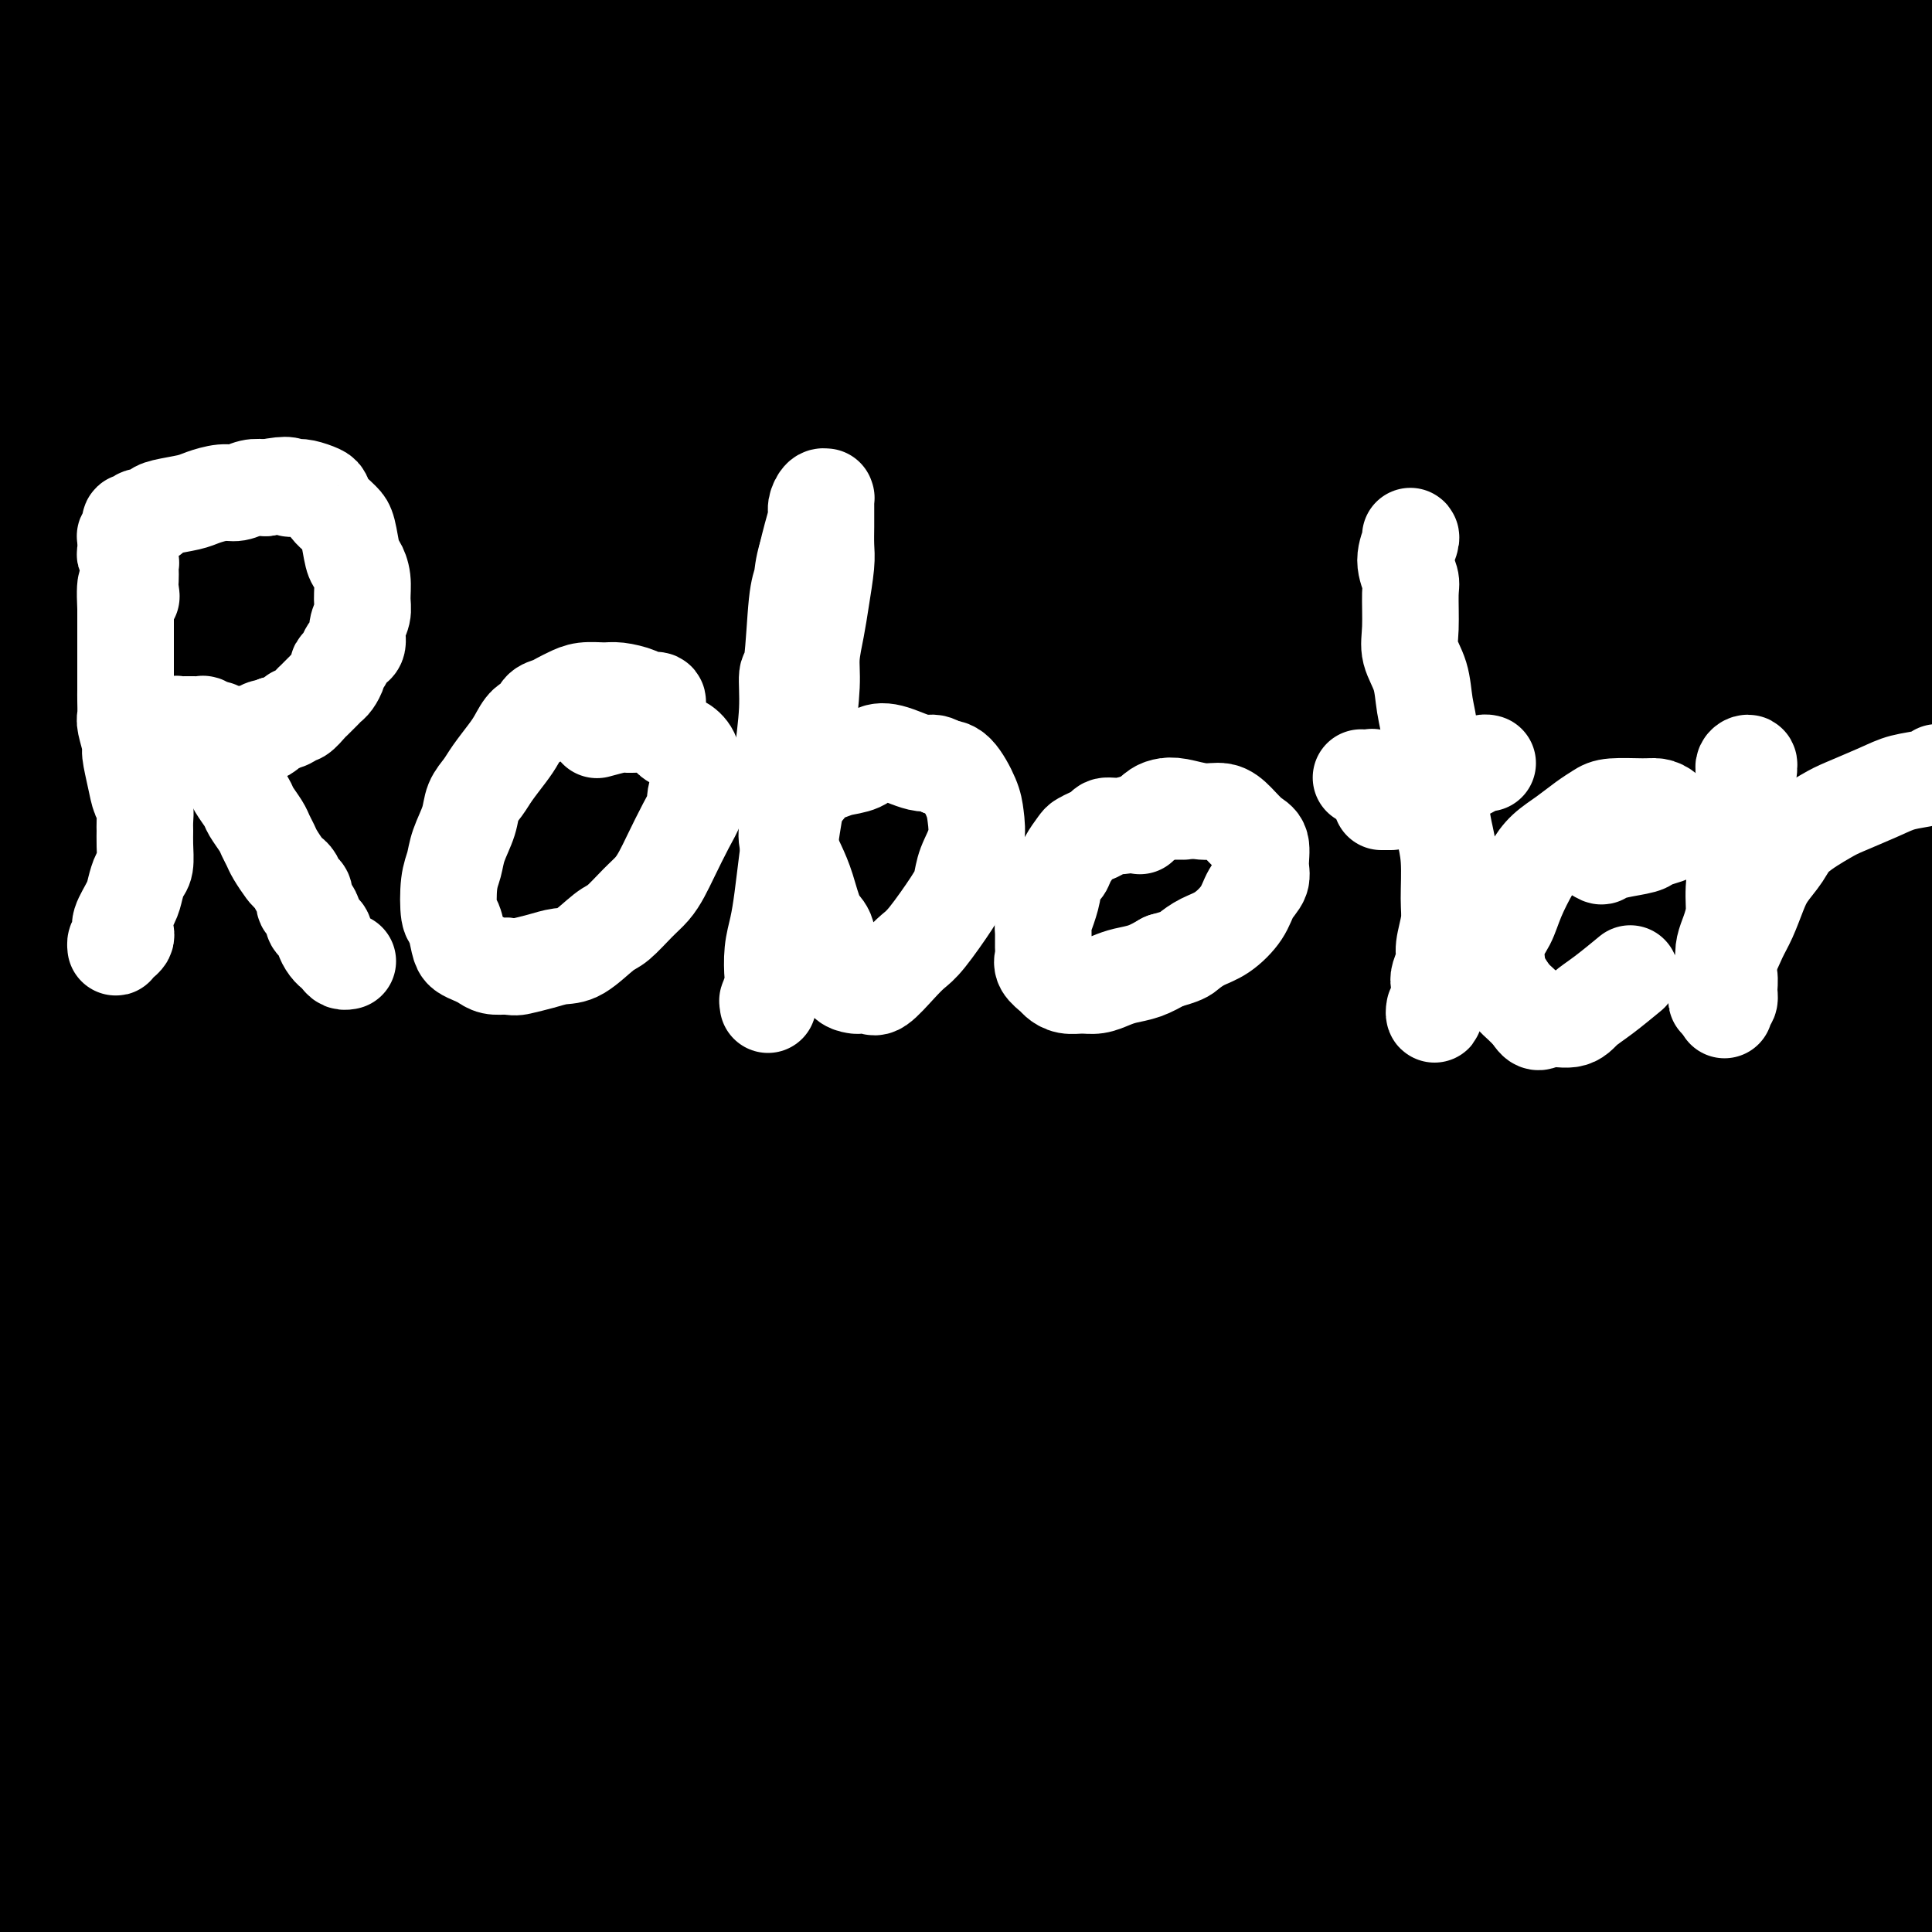 <svg viewBox='0 0 400 400' version='1.1' xmlns='http://www.w3.org/2000/svg' xmlns:xlink='http://www.w3.org/1999/xlink'><rect x="0" y="0" width="400" height="400" fill="#808080" stroke="none"/><g fill='none' stroke='#000000' stroke-width='28' stroke-linecap='round' stroke-linejoin='round'><path d='M81,356c0.031,-0.423 0.063,-0.845 0,-1c-0.063,-0.155 -0.220,-0.041 0,0c0.220,0.041 0.817,0.010 2,0c1.183,-0.010 2.951,0.000 4,0c1.049,-0.000 1.378,-0.011 2,0c0.622,0.011 1.536,0.044 2,0c0.464,-0.044 0.477,-0.166 1,0c0.523,0.166 1.557,0.619 2,1c0.443,0.381 0.297,0.691 1,1c0.703,0.309 2.257,0.618 3,1c0.743,0.382 0.674,0.835 1,1c0.326,0.165 1.046,0.040 2,0c0.954,-0.040 2.143,0.004 3,0c0.857,-0.004 1.383,-0.057 2,0c0.617,0.057 1.327,0.226 2,0c0.673,-0.226 1.311,-0.845 2,-1c0.689,-0.155 1.429,0.155 2,0c0.571,-0.155 0.971,-0.773 2,-1c1.029,-0.227 2.685,-0.061 4,0c1.315,0.061 2.289,0.016 3,0c0.711,-0.016 1.159,-0.004 2,0c0.841,0.004 2.074,0.001 3,0c0.926,-0.001 1.544,0.001 2,0c0.456,-0.001 0.751,-0.004 1,0c0.249,0.004 0.452,0.016 1,0c0.548,-0.016 1.443,-0.060 2,0c0.557,0.060 0.778,0.222 1,0c0.222,-0.222 0.444,-0.829 1,-1c0.556,-0.171 1.444,0.094 2,0c0.556,-0.094 0.778,-0.547 1,-1'/><path d='M137,355c4.741,-0.571 2.092,0.001 1,0c-1.092,-0.001 -0.629,-0.575 0,-1c0.629,-0.425 1.424,-0.702 2,-1c0.576,-0.298 0.931,-0.619 1,-1c0.069,-0.381 -0.150,-0.824 0,-1c0.150,-0.176 0.670,-0.087 1,0c0.330,0.087 0.470,0.170 1,0c0.530,-0.170 1.448,-0.594 2,-1c0.552,-0.406 0.736,-0.795 1,-1c0.264,-0.205 0.606,-0.224 1,-1c0.394,-0.776 0.839,-2.307 1,-3c0.161,-0.693 0.039,-0.549 0,-1c-0.039,-0.451 0.003,-1.497 0,-2c-0.003,-0.503 -0.053,-0.463 0,-1c0.053,-0.537 0.210,-1.649 0,-2c-0.210,-0.351 -0.788,0.061 -1,0c-0.212,-0.061 -0.058,-0.594 0,-1c0.058,-0.406 0.019,-0.685 0,-1c-0.019,-0.315 -0.019,-0.665 0,-1c0.019,-0.335 0.058,-0.653 0,-1c-0.058,-0.347 -0.212,-0.721 0,-1c0.212,-0.279 0.792,-0.464 1,-1c0.208,-0.536 0.045,-1.425 0,-2c-0.045,-0.575 0.026,-0.836 0,-1c-0.026,-0.164 -0.151,-0.229 0,-1c0.151,-0.771 0.576,-2.247 1,-3c0.424,-0.753 0.846,-0.782 1,-1c0.154,-0.218 0.041,-0.625 0,-1c-0.041,-0.375 -0.011,-0.716 0,-1c0.011,-0.284 0.003,-0.510 0,-1c-0.003,-0.490 -0.002,-1.245 0,-2'/><path d='M150,320c0.464,-4.683 0.124,-2.392 0,-2c-0.124,0.392 -0.033,-1.115 0,-2c0.033,-0.885 0.009,-1.148 0,-2c-0.009,-0.852 -0.002,-2.294 0,-3c0.002,-0.706 0.001,-0.678 0,-1c-0.001,-0.322 -0.001,-0.996 0,-2c0.001,-1.004 0.004,-2.339 0,-3c-0.004,-0.661 -0.015,-0.647 0,-1c0.015,-0.353 0.056,-1.071 0,-2c-0.056,-0.929 -0.208,-2.068 0,-3c0.208,-0.932 0.778,-1.655 1,-2c0.222,-0.345 0.098,-0.310 0,-1c-0.098,-0.690 -0.170,-2.104 0,-3c0.170,-0.896 0.580,-1.274 1,-2c0.420,-0.726 0.849,-1.798 1,-3c0.151,-1.202 0.023,-2.532 0,-4c-0.023,-1.468 0.060,-3.073 0,-4c-0.060,-0.927 -0.261,-1.177 0,-2c0.261,-0.823 0.984,-2.220 1,-3c0.016,-0.780 -0.675,-0.945 -1,-2c-0.325,-1.055 -0.283,-3.002 0,-4c0.283,-0.998 0.808,-1.047 1,-2c0.192,-0.953 0.050,-2.808 0,-4c-0.050,-1.192 -0.010,-1.720 0,-2c0.010,-0.280 -0.011,-0.312 0,-1c0.011,-0.688 0.055,-2.033 0,-3c-0.055,-0.967 -0.208,-1.558 0,-2c0.208,-0.442 0.777,-0.737 1,-1c0.223,-0.263 0.098,-0.494 0,-1c-0.098,-0.506 -0.171,-1.287 0,-2c0.171,-0.713 0.585,-1.356 1,-2'/><path d='M156,249c0.876,-10.940 0.065,-2.792 0,0c-0.065,2.792 0.615,0.226 1,-1c0.385,-1.226 0.473,-1.112 1,-1c0.527,0.112 1.492,0.223 2,0c0.508,-0.223 0.558,-0.781 1,-1c0.442,-0.219 1.277,-0.100 2,0c0.723,0.100 1.334,0.180 2,0c0.666,-0.180 1.389,-0.621 2,-1c0.611,-0.379 1.112,-0.698 2,-1c0.888,-0.302 2.162,-0.588 3,-1c0.838,-0.412 1.239,-0.951 2,-1c0.761,-0.049 1.882,0.390 3,0c1.118,-0.390 2.234,-1.611 3,-2c0.766,-0.389 1.181,0.053 2,0c0.819,-0.053 2.043,-0.602 3,-1c0.957,-0.398 1.647,-0.646 2,-1c0.353,-0.354 0.370,-0.813 1,-1c0.630,-0.187 1.874,-0.103 3,0c1.126,0.103 2.136,0.224 3,0c0.864,-0.224 1.582,-0.792 2,-1c0.418,-0.208 0.534,-0.055 1,0c0.466,0.055 1.280,0.011 2,0c0.720,-0.011 1.347,0.011 2,0c0.653,-0.011 1.333,-0.056 2,0c0.667,0.056 1.319,0.211 2,0c0.681,-0.211 1.389,-0.789 2,-1c0.611,-0.211 1.125,-0.057 2,0c0.875,0.057 2.111,0.015 3,0c0.889,-0.015 1.432,-0.004 2,0c0.568,0.004 1.162,0.001 2,0c0.838,-0.001 1.919,-0.001 3,0'/><path d='M219,235c5.141,-0.292 2.495,-0.022 2,0c-0.495,0.022 1.163,-0.202 2,0c0.837,0.202 0.854,0.832 1,1c0.146,0.168 0.420,-0.125 1,0c0.580,0.125 1.466,0.667 2,1c0.534,0.333 0.717,0.455 1,1c0.283,0.545 0.667,1.512 1,2c0.333,0.488 0.614,0.498 1,1c0.386,0.502 0.878,1.496 1,2c0.122,0.504 -0.127,0.518 0,1c0.127,0.482 0.630,1.430 1,2c0.370,0.570 0.606,0.760 1,1c0.394,0.240 0.945,0.528 1,1c0.055,0.472 -0.385,1.128 0,2c0.385,0.872 1.594,1.962 2,3c0.406,1.038 0.008,2.025 0,3c-0.008,0.975 0.375,1.937 1,3c0.625,1.063 1.491,2.228 2,3c0.509,0.772 0.662,1.152 1,2c0.338,0.848 0.860,2.164 1,3c0.140,0.836 -0.103,1.191 0,2c0.103,0.809 0.553,2.073 1,3c0.447,0.927 0.890,1.516 1,2c0.110,0.484 -0.114,0.863 0,2c0.114,1.137 0.566,3.033 1,4c0.434,0.967 0.848,1.004 1,2c0.152,0.996 0.041,2.952 0,4c-0.041,1.048 -0.011,1.188 0,2c0.011,0.812 0.003,2.296 0,3c-0.003,0.704 -0.001,0.630 0,1c0.001,0.370 0.000,1.185 0,2'/><path d='M245,294c1.767,7.490 0.685,3.214 0,2c-0.685,-1.214 -0.972,0.633 -1,2c-0.028,1.367 0.202,2.253 0,3c-0.202,0.747 -0.838,1.355 -1,2c-0.162,0.645 0.149,1.327 0,2c-0.149,0.673 -0.757,1.338 -1,2c-0.243,0.662 -0.120,1.319 0,2c0.120,0.681 0.235,1.384 0,2c-0.235,0.616 -0.822,1.146 -1,2c-0.178,0.854 0.054,2.031 0,3c-0.054,0.969 -0.394,1.730 -1,3c-0.606,1.270 -1.479,3.050 -2,4c-0.521,0.950 -0.692,1.069 -1,2c-0.308,0.931 -0.754,2.673 -1,4c-0.246,1.327 -0.292,2.238 0,3c0.292,0.762 0.921,1.373 1,2c0.079,0.627 -0.393,1.268 0,2c0.393,0.732 1.652,1.554 2,2c0.348,0.446 -0.213,0.514 0,1c0.213,0.486 1.201,1.388 2,2c0.799,0.612 1.410,0.935 2,1c0.590,0.065 1.159,-0.126 2,0c0.841,0.126 1.956,0.570 3,1c1.044,0.430 2.019,0.848 3,1c0.981,0.152 1.967,0.039 3,0c1.033,-0.039 2.113,-0.002 3,0c0.887,0.002 1.580,-0.030 3,0c1.420,0.030 3.566,0.121 5,0c1.434,-0.121 2.155,-0.456 4,-1c1.845,-0.544 4.813,-1.298 7,-2c2.187,-0.702 3.594,-1.351 5,-2'/><path d='M281,339c6.173,-1.509 6.606,-2.783 8,-4c1.394,-1.217 3.750,-2.379 6,-4c2.250,-1.621 4.395,-3.701 6,-6c1.605,-2.299 2.670,-4.818 4,-7c1.330,-2.182 2.923,-4.029 4,-7c1.077,-2.971 1.637,-7.067 2,-10c0.363,-2.933 0.530,-4.703 0,-9c-0.530,-4.297 -1.756,-11.120 -3,-16c-1.244,-4.880 -2.504,-7.816 -4,-11c-1.496,-3.184 -3.226,-6.617 -6,-12c-2.774,-5.383 -6.592,-12.716 -10,-18c-3.408,-5.284 -6.408,-8.520 -10,-12c-3.592,-3.480 -7.777,-7.203 -12,-10c-4.223,-2.797 -8.485,-4.666 -13,-6c-4.515,-1.334 -9.283,-2.131 -14,-2c-4.717,0.131 -9.382,1.190 -16,4c-6.618,2.810 -15.189,7.370 -21,11c-5.811,3.630 -8.861,6.331 -12,10c-3.139,3.669 -6.365,8.307 -9,12c-2.635,3.693 -4.679,6.442 -6,13c-1.321,6.558 -1.921,16.927 -2,24c-0.079,7.073 0.362,10.852 2,15c1.638,4.148 4.474,8.664 8,12c3.526,3.336 7.742,5.491 12,7c4.258,1.509 8.558,2.374 17,0c8.442,-2.374 21.027,-7.985 31,-14c9.973,-6.015 17.332,-12.435 25,-19c7.668,-6.565 15.643,-13.275 27,-25c11.357,-11.725 26.096,-28.464 35,-40c8.904,-11.536 11.973,-17.867 14,-24c2.027,-6.133 3.014,-12.066 4,-18'/><path d='M348,173c0.476,-5.747 -0.333,-11.115 -3,-15c-2.667,-3.885 -7.192,-6.287 -12,-8c-4.808,-1.713 -9.898,-2.737 -24,0c-14.102,2.737 -37.215,9.237 -55,16c-17.785,6.763 -30.244,13.791 -43,21c-12.756,7.209 -25.811,14.599 -42,28c-16.189,13.401 -35.512,32.814 -47,47c-11.488,14.186 -15.142,23.145 -19,33c-3.858,9.855 -7.922,20.605 -10,31c-2.078,10.395 -2.170,20.435 -1,29c1.170,8.565 3.603,15.656 6,22c2.397,6.344 4.759,11.942 13,15c8.241,3.058 22.361,3.576 34,0c11.639,-3.576 20.797,-11.246 30,-19c9.203,-7.754 18.450,-15.590 35,-32c16.550,-16.410 40.402,-41.392 57,-59c16.598,-17.608 25.940,-27.842 35,-39c9.060,-11.158 17.838,-23.241 24,-34c6.162,-10.759 9.710,-20.194 11,-29c1.290,-8.806 0.324,-16.984 -1,-24c-1.324,-7.016 -3.004,-12.872 -12,-18c-8.996,-5.128 -25.307,-9.530 -39,-11c-13.693,-1.470 -24.768,-0.009 -39,4c-14.232,4.009 -31.619,10.566 -47,17c-15.381,6.434 -28.754,12.747 -48,26c-19.246,13.253 -44.363,33.448 -60,49c-15.637,15.552 -21.792,26.463 -27,39c-5.208,12.537 -9.468,26.701 -12,39c-2.532,12.299 -3.336,22.734 -2,32c1.336,9.266 4.810,17.362 10,24c5.190,6.638 12.095,11.819 19,17'/><path d='M79,374c11.001,4.266 29.004,6.430 41,7c11.996,0.570 17.984,-0.456 34,-8c16.016,-7.544 42.060,-21.607 61,-33c18.940,-11.393 30.775,-20.118 44,-31c13.225,-10.882 27.839,-23.922 41,-36c13.161,-12.078 24.867,-23.194 35,-35c10.133,-11.806 18.691,-24.304 25,-36c6.309,-11.696 10.367,-22.592 13,-32c2.633,-9.408 3.839,-17.330 -1,-27c-4.839,-9.670 -15.723,-21.087 -26,-27c-10.277,-5.913 -19.946,-6.320 -30,-7c-10.054,-0.680 -20.492,-1.633 -42,4c-21.508,5.633 -54.084,17.853 -78,29c-23.916,11.147 -39.171,21.220 -55,33c-15.829,11.780 -32.234,25.268 -46,39c-13.766,13.732 -24.895,27.710 -34,42c-9.105,14.290 -16.185,28.892 -22,42c-5.815,13.108 -10.364,24.721 -12,40c-1.636,15.279 -0.357,34.225 3,45c3.357,10.775 8.793,13.378 14,16c5.207,2.622 10.186,5.263 22,2c11.814,-3.263 30.462,-12.429 45,-21c14.538,-8.571 24.964,-16.546 37,-27c12.036,-10.454 25.681,-23.387 40,-36c14.319,-12.613 29.312,-24.907 43,-37c13.688,-12.093 26.073,-23.985 37,-34c10.927,-10.015 20.398,-18.153 29,-29c8.602,-10.847 16.337,-24.402 19,-33c2.663,-8.598 0.256,-12.238 -2,-16c-2.256,-3.762 -4.359,-7.646 -13,-9c-8.641,-1.354 -23.821,-0.177 -39,1'/><path d='M262,160c-12.403,2.165 -23.911,7.077 -37,14c-13.089,6.923 -27.759,15.856 -42,26c-14.241,10.144 -28.055,21.499 -41,34c-12.945,12.501 -25.023,26.148 -35,38c-9.977,11.852 -17.854,21.909 -26,36c-8.146,14.091 -16.562,32.215 -20,42c-3.438,9.785 -1.900,11.232 -1,13c0.900,1.768 1.161,3.857 3,5c1.839,1.143 5.254,1.339 8,1c2.746,-0.339 4.821,-1.214 6,-3c1.179,-1.786 1.462,-4.483 2,-8c0.538,-3.517 1.331,-7.856 2,-14c0.669,-6.144 1.214,-14.095 2,-22c0.786,-7.905 1.813,-15.765 3,-27c1.187,-11.235 2.533,-25.845 3,-34c0.467,-8.155 0.055,-9.854 -1,-12c-1.055,-2.146 -2.755,-4.739 -5,-5c-2.245,-0.261 -5.037,1.810 -8,6c-2.963,4.190 -6.096,10.498 -10,19c-3.904,8.502 -8.578,19.199 -13,31c-4.422,11.801 -8.591,24.707 -12,37c-3.409,12.293 -6.060,23.974 -8,33c-1.940,9.026 -3.171,15.395 -4,20c-0.829,4.605 -1.255,7.444 -2,10c-0.745,2.556 -1.810,4.829 -2,6c-0.190,1.171 0.493,1.239 0,-2c-0.493,-3.239 -2.162,-9.785 -3,-17c-0.838,-7.215 -0.843,-15.099 -1,-26c-0.157,-10.901 -0.465,-24.820 0,-39c0.465,-14.180 1.704,-28.623 4,-42c2.296,-13.377 5.648,-25.689 9,-38'/><path d='M33,242c3.100,-11.434 6.352,-21.020 9,-29c2.648,-7.980 4.694,-14.355 6,-20c1.306,-5.645 1.872,-10.558 2,-12c0.128,-1.442 -0.183,0.589 -1,2c-0.817,1.411 -2.139,2.201 -6,11c-3.861,8.799 -10.260,25.605 -15,40c-4.740,14.395 -7.822,26.378 -11,41c-3.178,14.622 -6.452,31.884 -9,49c-2.548,17.116 -4.368,34.088 -5,49c-0.632,14.912 -0.074,27.764 0,38c0.074,10.236 -0.335,17.856 0,23c0.335,5.144 1.414,7.813 2,7c0.586,-0.813 0.679,-5.108 1,-9c0.321,-3.892 0.871,-7.381 2,-19c1.129,-11.619 2.837,-31.369 4,-48c1.163,-16.631 1.781,-30.142 3,-46c1.219,-15.858 3.039,-34.064 5,-51c1.961,-16.936 4.061,-32.601 6,-46c1.939,-13.399 3.716,-24.531 5,-33c1.284,-8.469 2.077,-14.277 2,-19c-0.077,-4.723 -1.022,-8.363 -2,-9c-0.978,-0.637 -1.990,1.730 -3,4c-1.010,2.270 -2.020,4.444 -4,16c-1.980,11.556 -4.932,32.493 -7,50c-2.068,17.507 -3.253,31.585 -4,47c-0.747,15.415 -1.056,32.166 -1,48c0.056,15.834 0.476,30.751 1,43c0.524,12.249 1.151,21.830 2,33c0.849,11.170 1.921,23.930 3,31c1.079,7.070 2.165,8.448 3,9c0.835,0.552 1.417,0.276 2,0'/><path d='M23,442c1.353,1.280 2.237,-0.019 2,-7c-0.237,-6.981 -1.595,-19.645 -3,-32c-1.405,-12.355 -2.857,-24.403 -5,-39c-2.143,-14.597 -4.978,-31.744 -7,-51c-2.022,-19.256 -3.232,-40.623 -3,-63c0.232,-22.377 1.904,-45.766 4,-66c2.096,-20.234 4.616,-37.315 8,-58c3.384,-20.685 7.634,-44.975 10,-58c2.366,-13.025 2.849,-14.784 3,-17c0.151,-2.216 -0.029,-4.890 -1,-3c-0.971,1.890 -2.731,8.344 -4,15c-1.269,6.656 -2.047,13.514 -3,23c-0.953,9.486 -2.082,21.601 -3,35c-0.918,13.399 -1.625,28.081 -2,44c-0.375,15.919 -0.418,33.074 0,50c0.418,16.926 1.297,33.622 3,49c1.703,15.378 4.232,29.437 8,46c3.768,16.563 8.777,35.629 12,46c3.223,10.371 4.661,12.046 6,13c1.339,0.954 2.578,1.187 3,-2c0.422,-3.187 0.028,-9.794 -2,-19c-2.028,-9.206 -5.689,-21.011 -10,-36c-4.311,-14.989 -9.272,-33.163 -14,-54c-4.728,-20.837 -9.224,-44.339 -12,-68c-2.776,-23.661 -3.834,-47.482 -4,-69c-0.166,-21.518 0.558,-40.734 2,-61c1.442,-20.266 3.602,-41.582 4,-52c0.398,-10.418 -0.965,-9.937 -2,-10c-1.035,-0.063 -1.740,-0.671 -3,4c-1.260,4.671 -3.074,14.620 -4,25c-0.926,10.380 -0.963,21.190 -1,32'/><path d='M5,59c-0.121,12.596 0.076,28.086 1,44c0.924,15.914 2.574,32.252 5,50c2.426,17.748 5.626,36.907 9,54c3.374,17.093 6.922,32.119 12,50c5.078,17.881 11.687,38.618 15,49c3.313,10.382 3.330,10.409 4,11c0.670,0.591 1.993,1.747 -1,-6c-2.993,-7.747 -10.301,-24.398 -16,-40c-5.699,-15.602 -9.788,-30.155 -14,-47c-4.212,-16.845 -8.547,-35.982 -11,-56c-2.453,-20.018 -3.024,-40.917 -3,-61c0.024,-20.083 0.643,-39.351 2,-55c1.357,-15.649 3.450,-27.679 5,-38c1.550,-10.321 2.555,-18.933 3,-22c0.445,-3.067 0.331,-0.588 0,1c-0.331,1.588 -0.878,2.285 -1,10c-0.122,7.715 0.183,22.449 0,36c-0.183,13.551 -0.853,25.919 -1,41c-0.147,15.081 0.230,32.877 1,51c0.770,18.123 1.934,36.575 4,54c2.066,17.425 5.035,33.824 8,48c2.965,14.176 5.928,26.131 10,38c4.072,11.869 9.254,23.653 12,29c2.746,5.347 3.055,4.258 4,4c0.945,-0.258 2.524,0.316 1,-8c-1.524,-8.316 -6.152,-25.523 -11,-41c-4.848,-15.477 -9.918,-29.225 -15,-46c-5.082,-16.775 -10.177,-36.579 -14,-56c-3.823,-19.421 -6.376,-38.460 -8,-56c-1.624,-17.540 -2.321,-33.583 -3,-45c-0.679,-11.417 -1.339,-18.209 -2,-25'/><path d='M1,27c-3.196,-20.027 -4.687,-7.095 -6,0c-1.313,7.095 -2.448,8.355 -4,23c-1.552,14.645 -3.521,42.677 -4,64c-0.479,21.323 0.532,35.938 2,53c1.468,17.062 3.393,36.573 7,56c3.607,19.427 8.896,38.771 14,57c5.104,18.229 10.025,35.342 15,52c4.975,16.658 10.005,32.860 15,46c4.995,13.140 9.953,23.218 15,35c5.047,11.782 10.181,25.269 13,31c2.819,5.731 3.323,3.706 4,3c0.677,-0.706 1.527,-0.095 0,-9c-1.527,-8.905 -5.432,-27.327 -9,-44c-3.568,-16.673 -6.799,-31.598 -10,-50c-3.201,-18.402 -6.373,-40.283 -8,-63c-1.627,-22.717 -1.708,-46.271 -1,-70c0.708,-23.729 2.204,-47.634 4,-69c1.796,-21.366 3.893,-40.195 8,-64c4.107,-23.805 10.224,-52.587 14,-70c3.776,-17.413 5.212,-23.458 7,-29c1.788,-5.542 3.928,-10.580 5,-12c1.072,-1.420 1.074,0.779 0,5c-1.074,4.221 -3.225,10.462 -6,20c-2.775,9.538 -6.173,22.371 -10,37c-3.827,14.629 -8.081,31.053 -12,50c-3.919,18.947 -7.503,40.415 -10,60c-2.497,19.585 -3.907,37.287 -3,63c0.907,25.713 4.130,59.439 7,81c2.870,21.561 5.388,30.959 8,41c2.612,10.041 5.318,20.726 9,30c3.682,9.274 8.341,17.137 13,25'/><path d='M78,379c2.969,4.915 3.893,4.701 5,4c1.107,-0.701 2.397,-1.889 3,-5c0.603,-3.111 0.519,-8.143 -1,-17c-1.519,-8.857 -4.472,-21.537 -8,-33c-3.528,-11.463 -7.630,-21.707 -12,-51c-4.370,-29.293 -9.006,-77.635 -12,-103c-2.994,-25.365 -4.344,-27.752 2,-76c6.344,-48.248 20.384,-142.357 26,-180c5.616,-37.643 2.808,-18.822 0,0'/><path d='M249,224c0.030,0.256 0.060,0.512 -1,0c-1.060,-0.512 -3.208,-1.792 -4,-2c-0.792,-0.208 -0.226,0.655 0,1c0.226,0.345 0.113,0.173 0,0'/><path d='M34,48c0.468,-0.002 0.937,-0.004 2,0c1.063,0.004 2.721,0.014 4,0c1.279,-0.014 2.179,-0.051 6,0c3.821,0.051 10.562,0.189 18,0c7.438,-0.189 15.571,-0.704 23,-1c7.429,-0.296 14.152,-0.373 24,-3c9.848,-2.627 22.819,-7.805 31,-11c8.181,-3.195 11.572,-4.408 15,-6c3.428,-1.592 6.893,-3.561 8,-6c1.107,-2.439 -0.142,-5.346 -3,-7c-2.858,-1.654 -7.323,-2.056 -13,-2c-5.677,0.056 -12.566,0.569 -21,2c-8.434,1.431 -18.412,3.780 -29,6c-10.588,2.220 -21.785,4.310 -33,7c-11.215,2.690 -22.448,5.978 -32,9c-9.552,3.022 -17.422,5.776 -26,9c-8.578,3.224 -17.863,6.916 -23,9c-5.137,2.084 -6.126,2.560 -4,3c2.126,0.440 7.367,0.844 13,0c5.633,-0.844 11.658,-2.937 20,-5c8.342,-2.063 19.002,-4.095 30,-7c10.998,-2.905 22.334,-6.681 34,-10c11.666,-3.319 23.663,-6.180 34,-9c10.337,-2.820 19.014,-5.601 28,-9c8.986,-3.399 18.283,-7.418 23,-10c4.717,-2.582 4.855,-3.728 5,-5c0.145,-1.272 0.296,-2.671 -5,-4c-5.296,-1.329 -16.038,-2.588 -26,-3c-9.962,-0.412 -19.145,0.024 -30,1c-10.855,0.976 -23.384,2.494 -36,4c-12.616,1.506 -25.319,3.002 -37,5c-11.681,1.998 -22.341,4.499 -33,7'/><path d='M1,12c-21.046,3.216 -20.662,3.257 -26,5c-5.338,1.743 -16.399,5.188 -22,7c-5.601,1.812 -5.743,1.992 -5,2c0.743,0.008 2.371,-0.154 4,0c1.629,0.154 3.259,0.625 11,0c7.741,-0.625 21.595,-2.348 33,-4c11.405,-1.652 20.362,-3.235 31,-5c10.638,-1.765 22.956,-3.712 35,-6c12.044,-2.288 23.813,-4.917 35,-7c11.187,-2.083 21.790,-3.619 31,-5c9.210,-1.381 17.025,-2.605 25,-5c7.975,-2.395 16.108,-5.959 20,-8c3.892,-2.041 3.542,-2.558 0,-4c-3.542,-1.442 -10.274,-3.809 -18,-5c-7.726,-1.191 -16.444,-1.204 -27,-1c-10.556,0.204 -22.951,0.626 -36,2c-13.049,1.374 -26.753,3.699 -40,6c-13.247,2.301 -26.038,4.579 -38,8c-11.962,3.421 -23.097,7.985 -33,12c-9.903,4.015 -18.576,7.481 -27,12c-8.424,4.519 -16.599,10.090 -20,14c-3.401,3.910 -2.029,6.158 -1,8c1.029,1.842 1.714,3.276 9,4c7.286,0.724 21.171,0.737 33,0c11.829,-0.737 21.600,-2.223 34,-4c12.400,-1.777 27.428,-3.843 42,-6c14.572,-2.157 28.689,-4.404 43,-7c14.311,-2.596 28.815,-5.541 41,-8c12.185,-2.459 22.050,-4.431 34,-7c11.950,-2.569 25.986,-5.734 33,-8c7.014,-2.266 7.007,-3.633 7,-5'/><path d='M209,-3c1.469,-1.504 1.643,-2.765 -5,-5c-6.643,-2.235 -20.101,-5.446 -33,-7c-12.899,-1.554 -25.239,-1.453 -39,-1c-13.761,0.453 -28.941,1.258 -44,3c-15.059,1.742 -29.995,4.422 -44,8c-14.005,3.578 -27.077,8.053 -38,12c-10.923,3.947 -19.697,7.366 -29,14c-9.303,6.634 -19.135,16.484 -23,23c-3.865,6.516 -1.764,9.698 0,13c1.764,3.302 3.189,6.722 13,9c9.811,2.278 28.008,3.412 44,3c15.992,-0.412 29.781,-2.371 47,-5c17.219,-2.629 37.869,-5.927 58,-9c20.131,-3.073 39.745,-5.919 60,-9c20.255,-3.081 41.152,-6.396 59,-9c17.848,-2.604 32.647,-4.496 50,-6c17.353,-1.504 37.262,-2.621 47,-3c9.738,-0.379 9.307,-0.021 10,0c0.693,0.021 2.510,-0.295 -7,0c-9.510,0.295 -30.345,1.200 -49,3c-18.655,1.800 -35.128,4.495 -54,8c-18.872,3.505 -40.142,7.821 -61,13c-20.858,5.179 -41.305,11.221 -60,18c-18.695,6.779 -35.637,14.297 -50,21c-14.363,6.703 -26.145,12.592 -37,21c-10.855,8.408 -20.781,19.333 -24,26c-3.219,6.667 0.270,9.074 3,12c2.730,2.926 4.701,6.372 18,7c13.299,0.628 37.927,-1.562 58,-5c20.073,-3.438 35.592,-8.125 54,-14c18.408,-5.875 39.704,-12.937 61,-20'/><path d='M194,118c29.274,-9.334 44.957,-15.668 63,-23c18.043,-7.332 38.444,-15.661 56,-23c17.556,-7.339 32.268,-13.689 45,-19c12.732,-5.311 23.485,-9.582 31,-14c7.515,-4.418 11.792,-8.984 13,-12c1.208,-3.016 -0.652,-4.481 -14,-4c-13.348,0.481 -38.183,2.910 -59,7c-20.817,4.090 -37.614,9.841 -58,17c-20.386,7.159 -44.360,15.726 -68,26c-23.640,10.274 -46.948,22.257 -69,35c-22.052,12.743 -42.850,26.248 -61,39c-18.150,12.752 -33.651,24.753 -46,35c-12.349,10.247 -21.545,18.741 -27,27c-5.455,8.259 -7.169,16.283 -7,20c0.169,3.717 2.223,3.125 12,-1c9.777,-4.125 27.279,-11.784 42,-20c14.721,-8.216 26.662,-16.988 41,-27c14.338,-10.012 31.072,-21.265 48,-33c16.928,-11.735 34.049,-23.954 51,-36c16.951,-12.046 33.733,-23.920 50,-35c16.267,-11.080 32.020,-21.365 45,-30c12.980,-8.635 23.187,-15.619 33,-23c9.813,-7.381 19.233,-15.159 22,-19c2.767,-3.841 -1.120,-3.744 -4,-4c-2.880,-0.256 -4.752,-0.865 -18,4c-13.248,4.865 -37.873,15.204 -58,25c-20.127,9.796 -35.758,19.047 -54,30c-18.242,10.953 -39.096,23.606 -59,37c-19.904,13.394 -38.859,27.529 -56,42c-17.141,14.471 -32.469,29.277 -44,42c-11.531,12.723 -19.266,23.361 -27,34'/><path d='M17,215c-7.580,11.912 -13.031,24.692 -14,31c-0.969,6.308 2.546,6.144 6,7c3.454,0.856 6.849,2.733 18,-3c11.151,-5.733 30.057,-19.075 45,-31c14.943,-11.925 25.921,-22.431 40,-35c14.079,-12.569 31.259,-27.200 48,-41c16.741,-13.800 33.045,-26.770 48,-39c14.955,-12.230 28.563,-23.722 40,-33c11.437,-9.278 20.703,-16.344 29,-24c8.297,-7.656 15.623,-15.902 18,-20c2.377,-4.098 -0.197,-4.049 -2,-5c-1.803,-0.951 -2.835,-2.904 -15,2c-12.165,4.904 -35.462,16.663 -55,28c-19.538,11.337 -35.318,22.251 -54,36c-18.682,13.749 -40.265,30.332 -60,47c-19.735,16.668 -37.621,33.421 -53,49c-15.379,15.579 -28.250,29.983 -38,42c-9.750,12.017 -16.379,21.645 -21,29c-4.621,7.355 -7.234,12.436 -5,14c2.234,1.564 9.315,-0.390 15,-3c5.685,-2.610 9.974,-5.877 24,-19c14.026,-13.123 37.789,-36.103 56,-54c18.211,-17.897 30.871,-30.711 46,-45c15.129,-14.289 32.728,-30.054 49,-44c16.272,-13.946 31.217,-26.073 44,-36c12.783,-9.927 23.405,-17.656 31,-23c7.595,-5.344 12.165,-8.305 16,-11c3.835,-2.695 6.935,-5.124 3,-3c-3.935,2.124 -14.906,8.803 -25,15c-10.094,6.197 -19.313,11.914 -39,26c-19.687,14.086 -49.844,36.543 -80,59'/><path d='M132,131c-22.593,17.582 -39.076,32.038 -56,47c-16.924,14.962 -34.289,30.430 -49,44c-14.711,13.570 -26.766,25.241 -36,35c-9.234,9.759 -15.645,17.604 -19,22c-3.355,4.396 -3.652,5.342 -4,6c-0.348,0.658 -0.747,1.029 8,-6c8.747,-7.029 26.640,-21.456 43,-34c16.360,-12.544 31.185,-23.203 46,-34c14.815,-10.797 29.619,-21.733 57,-38c27.381,-16.267 67.340,-37.866 96,-52c28.660,-14.134 46.021,-20.802 64,-28c17.979,-7.198 36.578,-14.927 52,-21c15.422,-6.073 27.669,-10.489 37,-14c9.331,-3.511 15.748,-6.118 20,-8c4.252,-1.882 6.339,-3.041 3,-3c-3.339,0.041 -12.106,1.282 -23,4c-10.894,2.718 -23.917,6.914 -37,11c-13.083,4.086 -26.228,8.062 -52,18c-25.772,9.938 -64.172,25.839 -91,38c-26.828,12.161 -42.082,20.583 -58,30c-15.918,9.417 -32.498,19.828 -46,29c-13.502,9.172 -23.926,17.106 -32,24c-8.074,6.894 -13.798,12.748 -18,17c-4.202,4.252 -6.882,6.900 -4,7c2.882,0.100 11.324,-2.350 21,-7c9.676,-4.650 20.584,-11.501 31,-18c10.416,-6.499 20.341,-12.645 41,-25c20.659,-12.355 52.053,-30.920 75,-44c22.947,-13.080 37.447,-20.675 54,-29c16.553,-8.325 35.158,-17.378 51,-25c15.842,-7.622 28.921,-13.811 42,-20'/><path d='M348,57c20.294,-9.380 24.529,-10.330 30,-14c5.471,-3.670 12.177,-10.060 14,-13c1.823,-2.940 -1.238,-2.432 -7,-2c-5.762,0.432 -14.224,0.786 -23,2c-8.776,1.214 -17.866,3.288 -40,10c-22.134,6.712 -57.312,18.063 -83,28c-25.688,9.937 -41.886,18.461 -60,28c-18.114,9.539 -38.143,20.091 -56,30c-17.857,9.909 -33.542,19.173 -47,28c-13.458,8.827 -24.690,17.217 -33,24c-8.310,6.783 -13.699,11.959 -18,16c-4.301,4.041 -7.516,6.948 -4,7c3.516,0.052 13.762,-2.751 22,-6c8.238,-3.249 14.470,-6.944 31,-16c16.530,-9.056 43.360,-23.474 64,-34c20.640,-10.526 35.091,-17.162 52,-25c16.909,-7.838 36.277,-16.880 55,-25c18.723,-8.120 36.800,-15.320 54,-22c17.200,-6.680 33.521,-12.842 48,-18c14.479,-5.158 27.115,-9.313 38,-13c10.885,-3.687 20.019,-6.908 27,-10c6.981,-3.092 11.810,-6.056 14,-8c2.190,-1.944 1.739,-2.867 -5,-3c-6.739,-0.133 -19.768,0.525 -33,2c-13.232,1.475 -26.666,3.768 -42,7c-15.334,3.232 -32.568,7.403 -51,12c-18.432,4.597 -38.063,9.618 -59,16c-20.937,6.382 -43.179,14.123 -62,21c-18.821,6.877 -34.221,12.890 -55,22c-20.779,9.110 -46.937,21.317 -62,29c-15.063,7.683 -19.032,10.841 -23,14'/><path d='M34,144c-15.460,8.005 -11.611,6.519 -9,6c2.611,-0.519 3.985,-0.070 9,-2c5.015,-1.930 13.670,-6.239 24,-11c10.330,-4.761 22.336,-9.975 36,-16c13.664,-6.025 28.988,-12.862 46,-20c17.012,-7.138 35.714,-14.578 53,-21c17.286,-6.422 33.155,-11.825 59,-20c25.845,-8.175 61.664,-19.123 86,-26c24.336,-6.877 37.189,-9.685 50,-13c12.811,-3.315 25.581,-7.138 39,-11c13.419,-3.862 27.485,-7.764 34,-10c6.515,-2.236 5.477,-2.806 4,-4c-1.477,-1.194 -3.392,-3.013 -9,-4c-5.608,-0.987 -14.907,-1.142 -26,-1c-11.093,0.142 -23.980,0.580 -39,2c-15.020,1.420 -32.172,3.821 -48,6c-15.828,2.179 -30.330,4.138 -57,11c-26.670,6.862 -65.506,18.629 -93,28c-27.494,9.371 -43.644,16.346 -60,23c-16.356,6.654 -32.918,12.987 -54,23c-21.082,10.013 -46.684,23.706 -62,32c-15.316,8.294 -20.345,11.189 -25,14c-4.655,2.811 -8.936,5.536 -11,7c-2.064,1.464 -1.912,1.666 0,1c1.912,-0.666 5.585,-2.200 10,-4c4.415,-1.800 9.572,-3.867 24,-10c14.428,-6.133 38.129,-16.331 57,-24c18.871,-7.669 32.914,-12.808 47,-18c14.086,-5.192 28.215,-10.436 52,-18c23.785,-7.564 57.224,-17.447 81,-24c23.776,-6.553 37.888,-9.777 52,-13'/><path d='M304,27c29.109,-7.828 35.381,-8.898 47,-11c11.619,-2.102 28.586,-5.235 42,-8c13.414,-2.765 23.277,-5.163 31,-7c7.723,-1.837 13.308,-3.115 17,-5c3.692,-1.885 5.492,-4.379 3,-6c-2.492,-1.621 -9.276,-2.369 -16,-3c-6.724,-0.631 -13.387,-1.145 -33,0c-19.613,1.145 -52.178,3.950 -77,7c-24.822,3.050 -41.903,6.346 -62,11c-20.097,4.654 -43.209,10.665 -65,17c-21.791,6.335 -42.259,12.995 -62,20c-19.741,7.005 -38.753,14.355 -55,21c-16.247,6.645 -29.727,12.583 -45,20c-15.273,7.417 -32.337,16.312 -41,21c-8.663,4.688 -8.924,5.169 -10,6c-1.076,0.831 -2.966,2.013 1,1c3.966,-1.013 13.788,-4.221 24,-8c10.212,-3.779 20.815,-8.131 33,-13c12.185,-4.869 25.954,-10.257 41,-16c15.046,-5.743 31.370,-11.842 48,-18c16.630,-6.158 33.568,-12.377 49,-18c15.432,-5.623 29.360,-10.652 49,-18c19.640,-7.348 44.991,-17.017 61,-23c16.009,-5.983 22.675,-8.281 29,-11c6.325,-2.719 12.309,-5.861 16,-9c3.691,-3.139 5.087,-6.277 3,-8c-2.087,-1.723 -7.659,-2.031 -15,-2c-7.341,0.031 -16.452,0.400 -28,2c-11.548,1.600 -25.532,4.431 -41,8c-15.468,3.569 -32.419,7.877 -49,13c-16.581,5.123 -32.790,11.062 -49,17'/><path d='M150,7c-27.579,10.323 -47.526,21.131 -62,29c-14.474,7.869 -23.476,12.799 -31,17c-7.524,4.201 -13.571,7.672 -18,11c-4.429,3.328 -7.241,6.512 -7,8c0.241,1.488 3.534,1.279 8,0c4.466,-1.279 10.104,-3.628 18,-6c7.896,-2.372 18.051,-4.766 30,-8c11.949,-3.234 25.692,-7.306 38,-11c12.308,-3.694 23.182,-7.009 43,-11c19.818,-3.991 48.582,-8.659 69,-11c20.418,-2.341 32.490,-2.354 44,-3c11.510,-0.646 22.456,-1.926 38,0c15.544,1.926 35.685,7.057 46,10c10.315,2.943 10.804,3.698 11,4c0.196,0.302 0.098,0.151 0,0'/><path d='M108,238c-0.931,0.361 -1.862,0.722 -2,1c-0.138,0.278 0.516,0.472 0,1c-0.516,0.528 -2.201,1.389 -2,2c0.201,0.611 2.290,0.973 5,1c2.710,0.027 6.042,-0.282 11,-2c4.958,-1.718 11.544,-4.846 18,-8c6.456,-3.154 12.784,-6.333 25,-13c12.216,-6.667 30.320,-16.821 44,-25c13.680,-8.179 22.934,-14.383 32,-20c9.066,-5.617 17.942,-10.645 32,-19c14.058,-8.355 33.296,-20.036 46,-28c12.704,-7.964 18.873,-12.212 26,-17c7.127,-4.788 15.213,-10.115 22,-15c6.787,-4.885 12.274,-9.328 17,-13c4.726,-3.672 8.692,-6.572 11,-9c2.308,-2.428 2.958,-4.383 3,-6c0.042,-1.617 -0.523,-2.898 -3,-3c-2.477,-0.102 -6.866,0.973 -11,2c-4.134,1.027 -8.015,2.006 -20,6c-11.985,3.994 -32.075,11.005 -48,17c-15.925,5.995 -27.685,10.976 -41,17c-13.315,6.024 -28.186,13.090 -42,20c-13.814,6.910 -26.572,13.664 -40,21c-13.428,7.336 -27.526,15.256 -39,22c-11.474,6.744 -20.325,12.313 -32,21c-11.675,8.687 -26.175,20.491 -35,28c-8.825,7.509 -11.976,10.722 -15,14c-3.024,3.278 -5.921,6.622 -6,9c-0.079,2.378 2.659,3.792 6,4c3.341,0.208 7.284,-0.790 13,-3c5.716,-2.210 13.205,-5.631 22,-10c8.795,-4.369 18.898,-9.684 29,-15'/><path d='M134,218c14.677,-7.785 25.869,-14.749 37,-21c11.131,-6.251 22.200,-11.789 42,-22c19.800,-10.211 48.330,-25.096 69,-35c20.670,-9.904 33.481,-14.828 46,-20c12.519,-5.172 24.747,-10.591 41,-17c16.253,-6.409 36.531,-13.807 48,-18c11.469,-4.193 14.130,-5.180 17,-6c2.870,-0.820 5.951,-1.474 7,-2c1.049,-0.526 0.068,-0.925 -3,0c-3.068,0.925 -8.222,3.173 -14,5c-5.778,1.827 -12.180,3.232 -28,8c-15.820,4.768 -41.057,12.899 -61,20c-19.943,7.101 -34.590,13.171 -49,19c-14.410,5.829 -28.581,11.416 -50,22c-21.419,10.584 -50.085,26.164 -69,37c-18.915,10.836 -28.078,16.928 -38,24c-9.922,7.072 -20.602,15.125 -29,22c-8.398,6.875 -14.514,12.571 -19,17c-4.486,4.429 -7.342,7.590 -9,10c-1.658,2.410 -2.118,4.069 1,4c3.118,-0.069 9.812,-1.865 17,-5c7.188,-3.135 14.868,-7.608 23,-12c8.132,-4.392 16.714,-8.704 34,-19c17.286,-10.296 43.276,-26.575 63,-38c19.724,-11.425 33.181,-17.996 49,-26c15.819,-8.004 34.000,-17.442 51,-26c17.000,-8.558 32.818,-16.238 48,-23c15.182,-6.762 29.729,-12.606 42,-18c12.271,-5.394 22.265,-10.337 30,-14c7.735,-3.663 13.210,-6.047 15,-8c1.790,-1.953 -0.105,-3.477 -2,-5'/><path d='M443,71c-1.555,-1.190 -4.444,-1.665 -19,1c-14.556,2.665 -40.781,8.469 -62,14c-21.219,5.531 -37.434,10.789 -57,18c-19.566,7.211 -42.484,16.374 -65,27c-22.516,10.626 -44.629,22.716 -66,36c-21.371,13.284 -41.998,27.763 -61,42c-19.002,14.237 -36.378,28.233 -51,41c-14.622,12.767 -26.491,24.305 -37,37c-10.509,12.695 -19.657,26.546 -23,34c-3.343,7.454 -0.881,8.510 1,10c1.881,1.490 3.181,3.414 11,1c7.819,-2.414 22.155,-9.168 35,-16c12.845,-6.832 24.198,-13.744 37,-22c12.802,-8.256 27.054,-17.857 42,-28c14.946,-10.143 30.585,-20.828 47,-31c16.415,-10.172 33.607,-19.830 48,-28c14.393,-8.170 25.987,-14.853 43,-24c17.013,-9.147 39.446,-20.759 53,-27c13.554,-6.241 18.229,-7.110 23,-9c4.771,-1.890 9.638,-4.799 12,-5c2.362,-0.201 2.221,2.307 -1,5c-3.221,2.693 -9.521,5.570 -18,10c-8.479,4.430 -19.138,10.412 -31,17c-11.862,6.588 -24.928,13.782 -40,23c-15.072,9.218 -32.151,20.459 -47,30c-14.849,9.541 -27.467,17.382 -45,31c-17.533,13.618 -39.980,33.014 -53,45c-13.020,11.986 -16.614,16.563 -20,21c-3.386,4.437 -6.566,8.733 -7,12c-0.434,3.267 1.876,5.505 6,5c4.124,-0.505 10.062,-3.752 16,-7'/><path d='M114,334c7.417,-4.049 17.961,-10.673 30,-19c12.039,-8.327 25.575,-18.357 41,-29c15.425,-10.643 32.741,-21.897 48,-32c15.259,-10.103 28.461,-19.054 52,-33c23.539,-13.946 57.415,-32.885 80,-45c22.585,-12.115 33.881,-17.404 46,-23c12.119,-5.596 25.063,-11.498 37,-17c11.937,-5.502 22.866,-10.603 28,-13c5.134,-2.397 4.472,-2.089 3,-2c-1.472,0.089 -3.755,-0.039 -9,1c-5.245,1.039 -13.451,3.247 -25,7c-11.549,3.753 -26.439,9.051 -40,14c-13.561,4.949 -25.791,9.549 -50,21c-24.209,11.451 -60.396,29.753 -86,44c-25.604,14.247 -40.625,24.439 -56,35c-15.375,10.561 -31.102,21.492 -50,37c-18.898,15.508 -40.965,35.593 -54,48c-13.035,12.407 -17.038,17.137 -20,22c-2.962,4.863 -4.884,9.857 -5,13c-0.116,3.143 1.574,4.433 5,4c3.426,-0.433 8.590,-2.588 16,-7c7.410,-4.412 17.068,-11.082 26,-18c8.932,-6.918 17.139,-14.086 37,-29c19.861,-14.914 51.376,-37.575 72,-52c20.624,-14.425 30.356,-20.614 52,-34c21.644,-13.386 55.201,-33.970 78,-47c22.799,-13.030 34.841,-18.505 48,-25c13.159,-6.495 27.434,-14.009 39,-20c11.566,-5.991 20.422,-10.459 27,-14c6.578,-3.541 10.880,-6.155 13,-8c2.120,-1.845 2.060,-2.923 2,-4'/><path d='M499,109c-1.047,-1.533 -11.166,0.634 -21,3c-9.834,2.366 -19.383,4.932 -33,9c-13.617,4.068 -31.303,9.637 -47,15c-15.697,5.363 -29.404,10.519 -55,23c-25.596,12.481 -63.082,32.286 -89,47c-25.918,14.714 -40.270,24.337 -56,36c-15.730,11.663 -32.838,25.365 -47,37c-14.162,11.635 -25.379,21.202 -34,30c-8.621,8.798 -14.648,16.828 -19,23c-4.352,6.172 -7.029,10.485 -7,14c0.029,3.515 2.764,6.232 7,6c4.236,-0.232 9.974,-3.413 16,-7c6.026,-3.587 12.342,-7.578 28,-20c15.658,-12.422 40.659,-33.273 60,-49c19.341,-15.727 33.023,-26.329 49,-38c15.977,-11.671 34.249,-24.411 52,-36c17.751,-11.589 34.983,-22.026 50,-31c15.017,-8.974 27.821,-16.486 46,-25c18.179,-8.514 41.732,-18.032 56,-24c14.268,-5.968 19.250,-8.387 24,-10c4.750,-1.613 9.268,-2.421 12,-3c2.732,-0.579 3.679,-0.929 -1,2c-4.679,2.929 -14.984,9.138 -26,15c-11.016,5.862 -22.745,11.377 -38,19c-15.255,7.623 -34.038,17.354 -54,29c-19.962,11.646 -41.102,25.208 -60,38c-18.898,12.792 -35.553,24.814 -59,44c-23.447,19.186 -53.687,45.534 -71,61c-17.313,15.466 -21.700,20.048 -26,24c-4.300,3.952 -8.514,7.272 -10,8c-1.486,0.728 -0.243,-1.136 1,-3'/><path d='M147,346c3.334,-3.813 11.170,-11.845 19,-20c7.830,-8.155 15.652,-16.433 25,-26c9.348,-9.567 20.220,-20.424 32,-32c11.780,-11.576 24.469,-23.872 39,-37c14.531,-13.128 30.905,-27.089 45,-39c14.095,-11.911 25.912,-21.771 45,-36c19.088,-14.229 45.448,-32.826 62,-44c16.552,-11.174 23.297,-14.923 30,-19c6.703,-4.077 13.363,-8.480 18,-12c4.637,-3.520 7.249,-6.157 7,-7c-0.249,-0.843 -3.361,0.108 -8,2c-4.639,1.892 -10.804,4.726 -20,9c-9.196,4.274 -21.421,9.990 -35,17c-13.579,7.010 -28.510,15.316 -45,26c-16.490,10.684 -34.537,23.747 -51,36c-16.463,12.253 -31.342,23.695 -51,43c-19.658,19.305 -44.095,46.473 -59,64c-14.905,17.527 -20.277,25.412 -26,36c-5.723,10.588 -11.797,23.879 -14,30c-2.203,6.121 -0.536,5.073 2,4c2.536,-1.073 5.941,-2.171 10,-6c4.059,-3.829 8.773,-10.390 16,-20c7.227,-9.610 16.966,-22.270 26,-34c9.034,-11.730 17.363,-22.530 35,-41c17.637,-18.470 44.582,-44.611 64,-62c19.418,-17.389 31.307,-26.026 43,-35c11.693,-8.974 23.188,-18.286 38,-29c14.812,-10.714 32.939,-22.831 43,-29c10.061,-6.169 12.055,-6.392 14,-7c1.945,-0.608 3.841,-1.602 3,-1c-0.841,0.602 -4.421,2.801 -8,5'/><path d='M446,82c-4.038,2.231 -10.135,5.308 -19,11c-8.865,5.692 -20.500,14.000 -32,21c-11.500,7.000 -22.867,12.693 -45,28c-22.133,15.307 -55.033,40.227 -76,57c-20.967,16.773 -29.999,25.398 -46,42c-16.001,16.602 -38.969,41.181 -52,56c-13.031,14.819 -16.124,19.878 -20,25c-3.876,5.122 -8.535,10.307 -11,14c-2.465,3.693 -2.736,5.894 -2,7c0.736,1.106 2.478,1.118 6,-1c3.522,-2.118 8.822,-6.365 13,-11c4.178,-4.635 7.234,-9.658 20,-24c12.766,-14.342 35.243,-38.003 51,-54c15.757,-15.997 24.793,-24.331 43,-38c18.207,-13.669 45.586,-32.673 63,-44c17.414,-11.327 24.862,-14.976 32,-19c7.138,-4.024 13.965,-8.422 19,-11c5.035,-2.578 8.279,-3.336 9,-3c0.721,0.336 -1.080,1.766 -3,3c-1.920,1.234 -3.960,2.273 -14,9c-10.040,6.727 -28.080,19.142 -43,30c-14.920,10.858 -26.720,20.159 -39,30c-12.280,9.841 -25.041,20.222 -43,38c-17.959,17.778 -41.117,42.952 -55,59c-13.883,16.048 -18.492,22.969 -23,30c-4.508,7.031 -8.915,14.173 -11,19c-2.085,4.827 -1.849,7.337 -1,9c0.849,1.663 2.310,2.477 6,1c3.690,-1.477 9.609,-5.244 15,-10c5.391,-4.756 10.255,-10.502 23,-23c12.745,-12.498 33.373,-31.749 54,-51'/><path d='M265,282c18.244,-17.091 25.352,-22.818 43,-35c17.648,-12.182 45.834,-30.820 64,-42c18.166,-11.180 26.313,-14.902 36,-19c9.687,-4.098 20.914,-8.571 29,-12c8.086,-3.429 13.030,-5.812 17,-7c3.970,-1.188 6.966,-1.180 8,-1c1.034,0.180 0.107,0.532 -1,1c-1.107,0.468 -2.394,1.052 -12,5c-9.606,3.948 -27.531,11.258 -43,18c-15.469,6.742 -28.481,12.915 -42,20c-13.519,7.085 -27.546,15.082 -51,30c-23.454,14.918 -56.336,36.755 -77,53c-20.664,16.245 -29.110,26.897 -38,37c-8.890,10.103 -18.224,19.658 -24,27c-5.776,7.342 -7.994,12.471 -9,16c-1.006,3.529 -0.799,5.457 0,7c0.799,1.543 2.190,2.699 9,-1c6.810,-3.699 19.040,-12.255 31,-22c11.960,-9.745 23.649,-20.680 35,-31c11.351,-10.320 22.363,-20.026 44,-36c21.637,-15.974 53.900,-38.216 76,-52c22.100,-13.784 34.036,-19.109 47,-25c12.964,-5.891 26.957,-12.346 38,-17c11.043,-4.654 19.137,-7.506 25,-9c5.863,-1.494 9.495,-1.632 12,-2c2.505,-0.368 3.884,-0.968 1,2c-2.884,2.968 -10.030,9.502 -19,15c-8.970,5.498 -19.765,9.958 -31,15c-11.235,5.042 -22.909,10.665 -44,23c-21.091,12.335 -51.597,31.381 -72,45c-20.403,13.619 -30.701,21.809 -41,30'/><path d='M276,315c-23.485,16.518 -25.698,20.312 -31,26c-5.302,5.688 -13.692,13.270 -19,19c-5.308,5.730 -7.534,9.610 -9,13c-1.466,3.390 -2.173,6.292 -1,9c1.173,2.708 4.228,5.222 8,6c3.772,0.778 8.263,-0.178 13,-2c4.737,-1.822 9.720,-4.508 22,-14c12.280,-9.492 31.856,-25.790 47,-38c15.144,-12.210 25.855,-20.332 38,-29c12.145,-8.668 25.724,-17.881 38,-26c12.276,-8.119 23.251,-15.142 33,-21c9.749,-5.858 18.273,-10.549 25,-14c6.727,-3.451 11.657,-5.660 14,-7c2.343,-1.340 2.098,-1.811 2,-2c-0.098,-0.189 -0.049,-0.094 0,0'/><path d='M129,389c0.138,-0.032 0.276,-0.064 1,0c0.724,0.064 2.034,0.225 6,0c3.966,-0.225 10.587,-0.835 15,-1c4.413,-0.165 6.616,0.113 13,0c6.384,-0.113 16.947,-0.619 25,-1c8.053,-0.381 13.596,-0.638 20,-1c6.404,-0.362 13.670,-0.830 21,-1c7.330,-0.170 14.723,-0.042 22,0c7.277,0.042 14.439,-0.004 22,0c7.561,0.004 15.521,0.056 22,0c6.479,-0.056 11.478,-0.220 19,0c7.522,0.220 17.566,0.823 23,1c5.434,0.177 6.257,-0.073 8,0c1.743,0.073 4.407,0.470 5,0c0.593,-0.470 -0.887,-1.808 -3,-3c-2.113,-1.192 -4.861,-2.237 -9,-3c-4.139,-0.763 -9.668,-1.244 -16,-2c-6.332,-0.756 -13.466,-1.786 -22,-2c-8.534,-0.214 -18.468,0.387 -27,1c-8.532,0.613 -15.660,1.237 -29,2c-13.340,0.763 -32.890,1.666 -46,3c-13.110,1.334 -19.780,3.099 -27,4c-7.220,0.901 -14.989,0.937 -24,1c-9.011,0.063 -19.265,0.154 -25,0c-5.735,-0.154 -6.950,-0.551 -8,-1c-1.050,-0.449 -1.935,-0.948 -2,-1c-0.065,-0.052 0.690,0.342 3,0c2.310,-0.342 6.176,-1.422 10,-2c3.824,-0.578 7.606,-0.656 17,-1c9.394,-0.344 24.398,-0.956 36,-1c11.602,-0.044 19.801,0.478 28,1'/><path d='M207,382c14.295,0.245 18.031,0.859 30,2c11.969,1.141 32.169,2.809 46,4c13.831,1.191 21.293,1.905 30,3c8.707,1.095 18.658,2.570 28,4c9.342,1.430 18.076,2.816 26,4c7.924,1.184 15.039,2.167 21,3c5.961,0.833 10.768,1.515 16,2c5.232,0.485 10.890,0.774 14,1c3.110,0.226 3.674,0.389 4,0c0.326,-0.389 0.416,-1.331 -1,-3c-1.416,-1.669 -4.337,-4.064 -8,-6c-3.663,-1.936 -8.069,-3.411 -13,-5c-4.931,-1.589 -10.385,-3.291 -16,-5c-5.615,-1.709 -11.389,-3.424 -18,-5c-6.611,-1.576 -14.060,-3.011 -21,-4c-6.940,-0.989 -13.372,-1.530 -24,-2c-10.628,-0.470 -25.451,-0.869 -36,-1c-10.549,-0.131 -16.823,0.007 -23,0c-6.177,-0.007 -12.256,-0.158 -20,0c-7.744,0.158 -17.152,0.623 -23,1c-5.848,0.377 -8.137,0.664 -10,1c-1.863,0.336 -3.302,0.722 -4,1c-0.698,0.278 -0.655,0.450 0,1c0.655,0.550 1.924,1.478 5,2c3.076,0.522 7.960,0.637 12,1c4.040,0.363 7.235,0.973 17,1c9.765,0.027 26.100,-0.529 37,-1c10.900,-0.471 16.365,-0.858 29,-1c12.635,-0.142 32.440,-0.038 46,0c13.560,0.038 20.874,0.011 29,0c8.126,-0.011 17.063,-0.005 26,0'/><path d='M406,380c29.994,-0.494 21.481,-0.730 22,-1c0.519,-0.270 10.072,-0.574 16,-1c5.928,-0.426 8.231,-0.972 10,-2c1.769,-1.028 3.004,-2.537 3,-4c-0.004,-1.463 -1.247,-2.881 -4,-5c-2.753,-2.119 -7.015,-4.941 -11,-7c-3.985,-2.059 -7.692,-3.355 -18,-6c-10.308,-2.645 -27.217,-6.639 -40,-9c-12.783,-2.361 -21.438,-3.090 -32,-4c-10.562,-0.910 -23.029,-2.001 -35,-2c-11.971,0.001 -23.444,1.093 -35,2c-11.556,0.907 -23.193,1.628 -33,3c-9.807,1.372 -17.784,3.396 -29,7c-11.216,3.604 -25.669,8.787 -34,13c-8.331,4.213 -10.538,7.455 -13,10c-2.462,2.545 -5.179,4.393 -5,7c0.179,2.607 3.252,5.974 7,8c3.748,2.026 8.170,2.709 14,3c5.830,0.291 13.069,0.188 21,0c7.931,-0.188 16.555,-0.460 26,-1c9.445,-0.540 19.712,-1.347 29,-2c9.288,-0.653 17.595,-1.150 29,-2c11.405,-0.850 25.906,-2.052 35,-3c9.094,-0.948 12.781,-1.642 16,-2c3.219,-0.358 5.969,-0.381 7,-1c1.031,-0.619 0.344,-1.836 -2,-3c-2.344,-1.164 -6.346,-2.276 -12,-3c-5.654,-0.724 -12.959,-1.060 -22,-1c-9.041,0.060 -19.819,0.516 -31,1c-11.181,0.484 -22.766,0.995 -34,2c-11.234,1.005 -22.117,2.502 -33,4'/><path d='M218,381c-23.011,2.286 -31.537,4.500 -38,6c-6.463,1.500 -10.863,2.287 -15,4c-4.137,1.713 -8.011,4.351 -9,6c-0.989,1.649 0.905,2.309 4,3c3.095,0.691 7.389,1.414 13,2c5.611,0.586 12.538,1.034 21,1c8.462,-0.034 18.457,-0.551 29,-1c10.543,-0.449 21.633,-0.832 32,-1c10.367,-0.168 20.011,-0.123 35,-1c14.989,-0.877 35.322,-2.676 49,-4c13.678,-1.324 20.702,-2.174 28,-3c7.298,-0.826 14.871,-1.630 22,-3c7.129,-1.370 13.815,-3.308 17,-5c3.185,-1.692 2.870,-3.140 2,-5c-0.870,-1.860 -2.296,-4.133 -6,-6c-3.704,-1.867 -9.685,-3.329 -17,-5c-7.315,-1.671 -15.964,-3.551 -24,-5c-8.036,-1.449 -15.460,-2.466 -30,-3c-14.540,-0.534 -36.198,-0.586 -51,0c-14.802,0.586 -22.750,1.810 -31,3c-8.250,1.190 -16.804,2.347 -26,4c-9.196,1.653 -19.036,3.803 -24,5c-4.964,1.197 -5.052,1.440 -5,2c0.052,0.560 0.245,1.435 2,2c1.755,0.565 5.072,0.820 10,1c4.928,0.180 11.467,0.285 18,0c6.533,-0.285 13.060,-0.960 25,-2c11.940,-1.040 29.293,-2.444 42,-4c12.707,-1.556 20.767,-3.265 29,-5c8.233,-1.735 16.638,-3.496 26,-6c9.362,-2.504 19.681,-5.752 30,-9'/><path d='M376,352c15.762,-4.356 12.668,-5.248 13,-7c0.332,-1.752 4.089,-4.366 6,-7c1.911,-2.634 1.977,-5.289 1,-8c-0.977,-2.711 -2.997,-5.477 -5,-8c-2.003,-2.523 -3.990,-4.803 -11,-7c-7.010,-2.197 -19.044,-4.309 -29,-5c-9.956,-0.691 -17.835,0.041 -26,1c-8.165,0.959 -16.616,2.145 -31,7c-14.384,4.855 -34.702,13.377 -48,20c-13.298,6.623 -19.576,11.345 -25,16c-5.424,4.655 -9.994,9.242 -13,13c-3.006,3.758 -4.447,6.687 -4,9c0.447,2.313 2.783,4.010 5,5c2.217,0.990 4.314,1.272 14,-2c9.686,-3.272 26.959,-10.097 41,-16c14.041,-5.903 24.850,-10.885 36,-16c11.150,-5.115 22.642,-10.362 39,-18c16.358,-7.638 37.583,-17.667 51,-24c13.417,-6.333 19.027,-8.971 24,-12c4.973,-3.029 9.310,-6.450 12,-9c2.690,-2.550 3.734,-4.231 3,-5c-0.734,-0.769 -3.246,-0.627 -6,-1c-2.754,-0.373 -5.751,-1.262 -17,1c-11.249,2.262 -30.749,7.673 -46,13c-15.251,5.327 -26.252,10.570 -39,17c-12.748,6.430 -27.243,14.048 -39,21c-11.757,6.952 -20.775,13.239 -30,22c-9.225,8.761 -18.658,19.998 -23,27c-4.342,7.002 -3.592,9.770 -2,12c1.592,2.230 4.026,3.923 9,4c4.974,0.077 12.487,-1.461 20,-3'/><path d='M256,392c8.647,-2.508 20.263,-7.277 31,-12c10.737,-4.723 20.595,-9.399 38,-20c17.405,-10.601 42.355,-27.125 58,-38c15.645,-10.875 21.983,-16.099 32,-25c10.017,-8.901 23.712,-21.480 30,-29c6.288,-7.520 5.168,-9.982 4,-12c-1.168,-2.018 -2.383,-3.592 -6,-4c-3.617,-0.408 -9.636,0.349 -17,2c-7.364,1.651 -16.074,4.195 -27,8c-10.926,3.805 -24.067,8.873 -36,14c-11.933,5.127 -22.657,10.315 -37,18c-14.343,7.685 -32.304,17.868 -42,24c-9.696,6.132 -11.128,8.213 -11,10c0.128,1.787 1.815,3.279 7,2c5.185,-1.279 13.866,-5.329 25,-11c11.134,-5.671 24.719,-12.962 39,-21c14.281,-8.038 29.258,-16.824 44,-25c14.742,-8.176 29.250,-15.742 42,-22c12.750,-6.258 23.742,-11.207 32,-15c8.258,-3.793 13.783,-6.430 17,-8c3.217,-1.570 4.126,-2.072 2,-1c-2.126,1.072 -7.287,3.718 -13,6c-5.713,2.282 -11.979,4.202 -26,11c-14.021,6.798 -35.797,18.476 -51,27c-15.203,8.524 -23.832,13.896 -32,20c-8.168,6.104 -15.876,12.941 -21,18c-5.124,5.059 -7.663,8.342 -8,10c-0.337,1.658 1.528,1.692 4,1c2.472,-0.692 5.550,-2.109 17,-10c11.450,-7.891 31.271,-22.254 46,-32c14.729,-9.746 24.364,-14.873 34,-20'/><path d='M431,258c17.358,-10.716 20.754,-11.505 27,-14c6.246,-2.495 15.341,-6.696 19,-8c3.659,-1.304 1.883,0.290 0,2c-1.883,1.710 -3.871,3.537 -8,7c-4.129,3.463 -10.398,8.561 -19,15c-8.602,6.439 -19.537,14.218 -30,22c-10.463,7.782 -20.454,15.568 -34,27c-13.546,11.432 -30.647,26.512 -40,35c-9.353,8.488 -10.956,10.386 -13,13c-2.044,2.614 -4.528,5.946 -1,2c3.528,-3.946 13.067,-15.169 21,-25c7.933,-9.831 14.260,-18.271 27,-30c12.740,-11.729 31.891,-26.747 41,-34c9.109,-7.253 8.175,-6.740 10,-8c1.825,-1.260 6.411,-4.294 9,-6c2.589,-1.706 3.183,-2.085 0,0c-3.183,2.085 -10.143,6.633 -16,11c-5.857,4.367 -10.611,8.552 -17,14c-6.389,5.448 -14.412,12.159 -20,17c-5.588,4.841 -8.739,7.812 -10,9c-1.261,1.188 -0.630,0.594 0,0'/><path d='M392,39c-0.423,-0.440 -0.845,-0.880 -1,-1c-0.155,-0.120 -0.042,0.081 0,0c0.042,-0.081 0.012,-0.444 0,-1c-0.012,-0.556 -0.007,-1.306 0,-2c0.007,-0.694 0.016,-1.331 0,-2c-0.016,-0.669 -0.057,-1.369 0,-2c0.057,-0.631 0.211,-1.193 0,-2c-0.211,-0.807 -0.789,-1.858 -1,-3c-0.211,-1.142 -0.057,-2.376 0,-4c0.057,-1.624 0.016,-3.638 0,-5c-0.016,-1.362 -0.007,-2.071 0,-3c0.007,-0.929 0.014,-2.079 0,-4c-0.014,-1.921 -0.048,-4.613 0,-6c0.048,-1.387 0.178,-1.468 0,-2c-0.178,-0.532 -0.663,-1.517 -1,-2c-0.337,-0.483 -0.525,-0.466 -1,-1c-0.475,-0.534 -1.238,-1.619 -2,-2c-0.762,-0.381 -1.522,-0.059 -3,0c-1.478,0.059 -3.674,-0.147 -5,0c-1.326,0.147 -1.780,0.645 -3,1c-1.220,0.355 -3.204,0.566 -6,2c-2.796,1.434 -6.403,4.092 -9,6c-2.597,1.908 -4.184,3.067 -6,5c-1.816,1.933 -3.860,4.641 -6,7c-2.140,2.359 -4.377,4.370 -6,7c-1.623,2.630 -2.633,5.879 -4,8c-1.367,2.121 -3.093,3.112 -3,5c0.093,1.888 2.004,4.671 4,6c1.996,1.329 4.076,1.204 6,1c1.924,-0.204 3.693,-0.487 7,-2c3.307,-1.513 8.154,-4.257 13,-7'/><path d='M365,36c4.909,-2.236 7.181,-3.326 10,-5c2.819,-1.674 6.185,-3.931 9,-6c2.815,-2.069 5.080,-3.948 7,-6c1.920,-2.052 3.495,-4.276 5,-6c1.505,-1.724 2.941,-2.946 3,-5c0.059,-2.054 -1.260,-4.939 -2,-6c-0.740,-1.061 -0.900,-0.296 -2,0c-1.100,0.296 -3.138,0.124 -5,0c-1.862,-0.124 -3.547,-0.199 -8,1c-4.453,1.199 -11.673,3.673 -17,6c-5.327,2.327 -8.761,4.508 -13,7c-4.239,2.492 -9.285,5.295 -14,8c-4.715,2.705 -9.101,5.312 -13,8c-3.899,2.688 -7.313,5.457 -10,8c-2.687,2.543 -4.647,4.860 -6,8c-1.353,3.140 -2.100,7.105 -2,9c0.100,1.895 1.047,1.722 2,2c0.953,0.278 1.911,1.009 6,0c4.089,-1.009 11.308,-3.756 17,-6c5.692,-2.244 9.855,-3.984 14,-6c4.145,-2.016 8.271,-4.308 12,-7c3.729,-2.692 7.063,-5.785 10,-9c2.937,-3.215 5.479,-6.552 7,-9c1.521,-2.448 2.023,-4.007 1,-7c-1.023,-2.993 -3.570,-7.418 -7,-10c-3.430,-2.582 -7.742,-3.319 -12,-4c-4.258,-0.681 -8.461,-1.304 -19,-1c-10.539,0.304 -27.412,1.535 -40,3c-12.588,1.465 -20.889,3.164 -31,5c-10.111,1.836 -22.032,3.810 -33,6c-10.968,2.190 -20.984,4.595 -31,7'/><path d='M203,21c-20.349,4.387 -23.722,6.354 -30,8c-6.278,1.646 -15.460,2.971 -27,7c-11.540,4.029 -25.439,10.762 -34,15c-8.561,4.238 -11.784,5.982 -19,13c-7.216,7.018 -18.424,19.310 -25,28c-6.576,8.690 -8.521,13.776 -10,19c-1.479,5.224 -2.492,10.584 -2,15c0.492,4.416 2.489,7.887 5,11c2.511,3.113 5.534,5.870 9,8c3.466,2.130 7.373,3.635 11,5c3.627,1.365 6.972,2.591 13,2c6.028,-0.591 14.739,-2.999 21,-6c6.261,-3.001 10.072,-6.595 14,-10c3.928,-3.405 7.973,-6.620 13,-13c5.027,-6.380 11.037,-15.926 14,-23c2.963,-7.074 2.880,-11.677 3,-17c0.120,-5.323 0.444,-11.365 0,-17c-0.444,-5.635 -1.656,-10.861 -4,-16c-2.344,-5.139 -5.820,-10.190 -9,-14c-3.180,-3.810 -6.066,-6.378 -13,-10c-6.934,-3.622 -17.918,-8.298 -26,-11c-8.082,-2.702 -13.262,-3.431 -19,-4c-5.738,-0.569 -12.035,-0.979 -21,0c-8.965,0.979 -20.600,3.346 -29,6c-8.400,2.654 -13.565,5.597 -19,9c-5.435,3.403 -11.140,7.268 -16,11c-4.860,3.732 -8.874,7.332 -12,12c-3.126,4.668 -5.364,10.406 -7,15c-1.636,4.594 -2.671,8.045 -3,16c-0.329,7.955 0.049,20.416 1,29c0.951,8.584 2.476,13.292 4,18'/><path d='M-14,127c1.655,10.073 3.292,11.754 7,15c3.708,3.246 9.485,8.057 14,10c4.515,1.943 7.767,1.019 11,-1c3.233,-2.019 6.449,-5.131 10,-9c3.551,-3.869 7.439,-8.494 11,-14c3.561,-5.506 6.795,-11.894 10,-19c3.205,-7.106 6.381,-14.930 9,-22c2.619,-7.070 4.681,-13.386 6,-22c1.319,-8.614 1.894,-19.526 2,-26c0.106,-6.474 -0.256,-8.510 -3,-12c-2.744,-3.490 -7.869,-8.435 -12,-10c-4.131,-1.565 -7.269,0.250 -11,2c-3.731,1.750 -8.054,3.435 -12,7c-3.946,3.565 -7.515,9.009 -11,15c-3.485,5.991 -6.886,12.529 -10,20c-3.114,7.471 -5.940,15.876 -8,24c-2.060,8.124 -3.354,15.967 -4,29c-0.646,13.033 -0.646,31.257 0,45c0.646,13.743 1.936,23.007 3,32c1.064,8.993 1.901,17.717 4,32c2.099,14.283 5.459,34.126 8,47c2.541,12.874 4.261,18.779 6,25c1.739,6.221 3.497,12.759 5,17c1.503,4.241 2.752,6.184 4,8c1.248,1.816 2.497,3.504 4,3c1.503,-0.504 3.262,-3.200 4,-7c0.738,-3.800 0.455,-8.703 1,-16c0.545,-7.297 1.919,-16.987 3,-26c1.081,-9.013 1.868,-17.350 4,-31c2.132,-13.650 5.609,-32.614 7,-44c1.391,-11.386 0.695,-15.193 0,-19'/><path d='M48,180c1.735,-23.128 -1.427,-12.949 -4,-10c-2.573,2.949 -4.555,-1.333 -7,-2c-2.445,-0.667 -5.352,2.282 -8,5c-2.648,2.718 -5.037,5.204 -9,13c-3.963,7.796 -9.500,20.900 -13,31c-3.500,10.100 -4.962,17.195 -7,25c-2.038,7.805 -4.652,16.320 -6,30c-1.348,13.680 -1.429,32.524 -1,46c0.429,13.476 1.369,21.583 3,30c1.631,8.417 3.954,17.144 6,24c2.046,6.856 3.815,11.839 6,15c2.185,3.161 4.786,4.498 7,5c2.214,0.502 4.041,0.167 8,-5c3.959,-5.167 10.050,-15.167 15,-24c4.950,-8.833 8.759,-16.500 13,-24c4.241,-7.500 8.914,-14.833 18,-27c9.086,-12.167 22.585,-29.167 33,-41c10.415,-11.833 17.747,-18.499 26,-26c8.253,-7.501 17.427,-15.839 27,-24c9.573,-8.161 19.546,-16.147 30,-24c10.454,-7.853 21.389,-15.575 31,-22c9.611,-6.425 17.899,-11.553 29,-18c11.101,-6.447 25.015,-14.214 33,-18c7.985,-3.786 10.041,-3.590 12,-4c1.959,-0.410 3.820,-1.427 3,0c-0.820,1.427 -4.321,5.299 -8,9c-3.679,3.701 -7.536,7.232 -12,12c-4.464,4.768 -9.537,10.773 -15,17c-5.463,6.227 -11.317,12.677 -17,20c-5.683,7.323 -11.195,15.521 -16,24c-4.805,8.479 -8.902,17.240 -13,26'/><path d='M212,243c-7.224,15.305 -10.784,28.568 -11,43c-0.216,14.432 2.910,30.031 4,37c1.090,6.969 0.142,5.306 6,7c5.858,1.694 18.522,6.745 28,8c9.478,1.255 15.770,-1.287 24,-4c8.230,-2.713 18.397,-5.598 28,-9c9.603,-3.402 18.643,-7.323 28,-12c9.357,-4.677 19.030,-10.111 28,-15c8.970,-4.889 17.236,-9.234 28,-18c10.764,-8.766 24.026,-21.952 32,-31c7.974,-9.048 10.660,-13.957 13,-19c2.340,-5.043 4.333,-10.221 4,-15c-0.333,-4.779 -2.993,-9.159 -7,-11c-4.007,-1.841 -9.363,-1.143 -15,0c-5.637,1.143 -11.556,2.731 -19,7c-7.444,4.269 -16.413,11.220 -20,14c-3.587,2.780 -1.794,1.390 0,0'/><path d='M124,371c-0.236,0.349 -0.472,0.697 1,1c1.472,0.303 4.651,0.560 8,1c3.349,0.440 6.867,1.062 11,2c4.133,0.938 8.881,2.191 13,3c4.119,0.809 7.609,1.173 15,2c7.391,0.827 18.685,2.115 26,3c7.315,0.885 10.653,1.365 19,2c8.347,0.635 21.704,1.424 31,2c9.296,0.576 14.532,0.939 21,1c6.468,0.061 14.167,-0.179 21,0c6.833,0.179 12.801,0.779 20,1c7.199,0.221 15.628,0.063 19,0c3.372,-0.063 1.686,-0.032 0,0'/></g>
<g fill='none' stroke='#FFFFFF' stroke-width='20' stroke-linecap='round' stroke-linejoin='round'><path d='M26,193c0.082,0.339 0.164,0.677 0,1c-0.164,0.323 -0.576,0.630 -1,1c-0.424,0.370 -0.862,0.803 -1,1c-0.138,0.197 0.022,0.159 0,0c-0.022,-0.159 -0.227,-0.440 0,-1c0.227,-0.560 0.887,-1.400 1,-2c0.113,-0.600 -0.320,-0.960 0,-2c0.320,-1.040 1.392,-2.760 2,-4c0.608,-1.240 0.751,-1.999 1,-3c0.249,-1.001 0.602,-2.245 1,-3c0.398,-0.755 0.839,-1.021 1,-2c0.161,-0.979 0.040,-2.670 0,-4c-0.040,-1.330 0.001,-2.300 0,-3c-0.001,-0.700 -0.043,-1.130 0,-2c0.043,-0.870 0.170,-2.181 0,-3c-0.170,-0.819 -0.638,-1.147 -1,-2c-0.362,-0.853 -0.619,-2.230 -1,-4c-0.381,-1.770 -0.887,-3.934 -1,-5c-0.113,-1.066 0.166,-1.034 0,-2c-0.166,-0.966 -0.776,-2.932 -1,-4c-0.224,-1.068 -0.060,-1.240 0,-2c0.060,-0.760 0.016,-2.108 0,-3c-0.016,-0.892 -0.004,-1.327 0,-2c0.004,-0.673 0.001,-1.584 0,-2c-0.001,-0.416 -0.000,-0.337 0,-1c0.000,-0.663 0.000,-2.068 0,-3c-0.000,-0.932 -0.000,-1.391 0,-2c0.000,-0.609 0.000,-1.370 0,-2c-0.000,-0.630 -0.000,-1.131 0,-2c0.000,-0.869 0.000,-2.105 0,-3c-0.000,-0.895 -0.000,-1.447 0,-2'/><path d='M26,126c-0.392,-8.224 0.627,-4.284 1,-3c0.373,1.284 0.101,-0.090 0,-1c-0.101,-0.910 -0.031,-1.358 0,-2c0.031,-0.642 0.022,-1.480 0,-2c-0.022,-0.520 -0.059,-0.721 0,-1c0.059,-0.279 0.212,-0.634 0,-1c-0.212,-0.366 -0.789,-0.743 -1,-1c-0.211,-0.257 -0.058,-0.393 0,-1c0.058,-0.607 0.019,-1.683 0,-2c-0.019,-0.317 -0.019,0.126 0,0c0.019,-0.126 0.058,-0.823 0,-1c-0.058,-0.177 -0.211,0.164 0,0c0.211,-0.164 0.788,-0.833 1,-1c0.212,-0.167 0.060,0.166 0,0c-0.060,-0.166 -0.028,-0.833 0,-1c0.028,-0.167 0.053,0.166 0,0c-0.053,-0.166 -0.183,-0.832 0,-1c0.183,-0.168 0.679,0.162 1,0c0.321,-0.162 0.467,-0.817 1,-1c0.533,-0.183 1.453,0.106 2,0c0.547,-0.106 0.719,-0.607 1,-1c0.281,-0.393 0.669,-0.679 2,-1c1.331,-0.321 3.605,-0.678 5,-1c1.395,-0.322 1.910,-0.608 3,-1c1.090,-0.392 2.756,-0.888 4,-1c1.244,-0.112 2.066,0.162 3,0c0.934,-0.162 1.981,-0.761 3,-1c1.019,-0.239 2.009,-0.120 3,0'/><path d='M55,101c5.424,-1.087 4.984,-0.303 5,0c0.016,0.303 0.490,0.125 1,0c0.510,-0.125 1.058,-0.199 2,0c0.942,0.199 2.280,0.669 3,1c0.720,0.331 0.823,0.522 1,1c0.177,0.478 0.429,1.242 1,2c0.571,0.758 1.462,1.511 2,2c0.538,0.489 0.722,0.713 1,1c0.278,0.287 0.648,0.636 1,2c0.352,1.364 0.684,3.744 1,5c0.316,1.256 0.617,1.389 1,2c0.383,0.611 0.850,1.701 1,3c0.150,1.299 -0.015,2.806 0,4c0.015,1.194 0.211,2.073 0,3c-0.211,0.927 -0.830,1.901 -1,3c-0.170,1.099 0.108,2.322 0,3c-0.108,0.678 -0.603,0.811 -1,1c-0.397,0.189 -0.698,0.436 -1,1c-0.302,0.564 -0.606,1.447 -1,2c-0.394,0.553 -0.879,0.778 -1,1c-0.121,0.222 0.122,0.441 0,1c-0.122,0.559 -0.610,1.460 -1,2c-0.390,0.540 -0.681,0.721 -1,1c-0.319,0.279 -0.667,0.657 -1,1c-0.333,0.343 -0.653,0.651 -1,1c-0.347,0.349 -0.721,0.737 -1,1c-0.279,0.263 -0.461,0.399 -1,1c-0.539,0.601 -1.433,1.666 -2,2c-0.567,0.334 -0.806,-0.064 -1,0c-0.194,0.064 -0.341,0.590 -1,1c-0.659,0.410 -1.829,0.705 -3,1'/><path d='M57,150c-3.050,2.873 -2.175,1.554 -2,1c0.175,-0.554 -0.348,-0.345 -1,0c-0.652,0.345 -1.432,0.824 -2,1c-0.568,0.176 -0.924,0.047 -1,0c-0.076,-0.047 0.130,-0.013 0,0c-0.130,0.013 -0.594,0.004 -1,0c-0.406,-0.004 -0.753,-0.005 -1,0c-0.247,0.005 -0.395,0.015 -1,0c-0.605,-0.015 -1.667,-0.056 -2,0c-0.333,0.056 0.064,0.207 0,0c-0.064,-0.207 -0.590,-0.774 -1,-1c-0.410,-0.226 -0.705,-0.113 -1,0c-0.295,0.113 -0.590,0.227 -1,0c-0.410,-0.227 -0.936,-0.793 -1,-1c-0.064,-0.207 0.334,-0.055 0,0c-0.334,0.055 -1.399,0.014 -2,0c-0.601,-0.014 -0.738,-0.000 -1,0c-0.262,0.000 -0.649,-0.014 -1,0c-0.351,0.014 -0.665,0.055 -1,0c-0.335,-0.055 -0.689,-0.207 -1,0c-0.311,0.207 -0.578,0.772 -1,1c-0.422,0.228 -1.000,0.117 -1,0c-0.000,-0.117 0.577,-0.241 1,0c0.423,0.241 0.691,0.848 1,1c0.309,0.152 0.660,-0.151 1,0c0.340,0.151 0.669,0.758 1,1c0.331,0.242 0.666,0.121 1,0'/><path d='M39,153c0.836,0.611 1.427,0.638 2,1c0.573,0.362 1.127,1.060 2,2c0.873,0.940 2.064,2.124 3,3c0.936,0.876 1.617,1.446 2,2c0.383,0.554 0.470,1.093 1,2c0.530,0.907 1.504,2.183 2,3c0.496,0.817 0.513,1.176 1,2c0.487,0.824 1.444,2.112 2,3c0.556,0.888 0.712,1.376 1,2c0.288,0.624 0.707,1.385 1,2c0.293,0.615 0.459,1.086 1,2c0.541,0.914 1.455,2.271 2,3c0.545,0.729 0.720,0.829 1,1c0.280,0.171 0.666,0.412 1,1c0.334,0.588 0.616,1.524 1,2c0.384,0.476 0.871,0.494 1,1c0.129,0.506 -0.101,1.502 0,2c0.101,0.498 0.534,0.500 1,1c0.466,0.500 0.965,1.500 1,2c0.035,0.500 -0.393,0.502 0,1c0.393,0.498 1.607,1.492 2,2c0.393,0.508 -0.035,0.531 0,1c0.035,0.469 0.534,1.383 1,2c0.466,0.617 0.899,0.936 1,1c0.101,0.064 -0.130,-0.126 0,0c0.130,0.126 0.623,0.570 1,1c0.377,0.430 0.640,0.847 1,1c0.360,0.153 0.817,0.044 1,0c0.183,-0.044 0.091,-0.022 0,0'/><path d='M135,146c0.437,-0.032 0.873,-0.064 1,0c0.127,0.064 -0.056,0.224 0,0c0.056,-0.224 0.351,-0.830 0,-1c-0.351,-0.170 -1.346,0.097 -2,0c-0.654,-0.097 -0.966,-0.559 -2,-1c-1.034,-0.441 -2.791,-0.861 -4,-1c-1.209,-0.139 -1.871,0.005 -3,0c-1.129,-0.005 -2.726,-0.157 -4,0c-1.274,0.157 -2.224,0.624 -3,1c-0.776,0.376 -1.377,0.662 -2,1c-0.623,0.338 -1.269,0.727 -2,1c-0.731,0.273 -1.546,0.431 -2,1c-0.454,0.569 -0.548,1.548 -1,2c-0.452,0.452 -1.261,0.375 -2,1c-0.739,0.625 -1.406,1.952 -2,3c-0.594,1.048 -1.114,1.819 -2,3c-0.886,1.181 -2.139,2.773 -3,4c-0.861,1.227 -1.330,2.089 -2,3c-0.670,0.911 -1.542,1.871 -2,3c-0.458,1.129 -0.502,2.425 -1,4c-0.498,1.575 -1.451,3.427 -2,5c-0.549,1.573 -0.694,2.865 -1,4c-0.306,1.135 -0.773,2.111 -1,4c-0.227,1.889 -0.212,4.691 0,6c0.212,1.309 0.623,1.124 1,2c0.377,0.876 0.719,2.813 1,4c0.281,1.187 0.501,1.625 1,2c0.499,0.375 1.278,0.688 2,1c0.722,0.312 1.387,0.622 2,1c0.613,0.378 1.175,0.822 2,1c0.825,0.178 1.912,0.089 3,0'/><path d='M105,200c1.572,0.354 2.004,0.239 3,0c0.996,-0.239 2.558,-0.600 4,-1c1.442,-0.400 2.763,-0.838 4,-1c1.237,-0.162 2.390,-0.049 4,-1c1.610,-0.951 3.677,-2.967 5,-4c1.323,-1.033 1.901,-1.082 3,-2c1.099,-0.918 2.721,-2.706 4,-4c1.279,-1.294 2.217,-2.094 3,-3c0.783,-0.906 1.410,-1.917 2,-3c0.590,-1.083 1.144,-2.237 2,-4c0.856,-1.763 2.016,-4.134 3,-6c0.984,-1.866 1.792,-3.227 2,-4c0.208,-0.773 -0.185,-0.956 0,-2c0.185,-1.044 0.947,-2.947 1,-4c0.053,-1.053 -0.604,-1.255 -1,-2c-0.396,-0.745 -0.530,-2.032 -1,-3c-0.470,-0.968 -1.275,-1.618 -2,-2c-0.725,-0.382 -1.371,-0.496 -2,-1c-0.629,-0.504 -1.241,-1.399 -2,-2c-0.759,-0.601 -1.664,-0.907 -3,-1c-1.336,-0.093 -3.104,0.028 -4,0c-0.896,-0.028 -0.921,-0.203 -2,0c-1.079,0.203 -3.214,0.785 -4,1c-0.786,0.215 -0.225,0.061 0,0c0.225,-0.061 0.112,-0.031 0,0'/><path d='M159,208c0.030,-0.506 0.060,-1.012 0,-1c-0.060,0.012 -0.209,0.542 0,0c0.209,-0.542 0.777,-2.158 1,-3c0.223,-0.842 0.101,-0.912 0,-2c-0.101,-1.088 -0.182,-3.195 0,-5c0.182,-1.805 0.626,-3.307 1,-5c0.374,-1.693 0.678,-3.578 1,-6c0.322,-2.422 0.663,-5.381 1,-8c0.337,-2.619 0.669,-4.899 1,-7c0.331,-2.101 0.662,-4.023 1,-6c0.338,-1.977 0.682,-4.008 1,-6c0.318,-1.992 0.610,-3.944 1,-7c0.390,-3.056 0.879,-7.217 1,-10c0.121,-2.783 -0.125,-4.189 0,-6c0.125,-1.811 0.622,-4.026 1,-6c0.378,-1.974 0.637,-3.708 1,-6c0.363,-2.292 0.829,-5.141 1,-7c0.171,-1.859 0.046,-2.726 0,-4c-0.046,-1.274 -0.012,-2.954 0,-4c0.012,-1.046 0.004,-1.457 0,-2c-0.004,-0.543 -0.004,-1.219 0,-2c0.004,-0.781 0.011,-1.667 0,-2c-0.011,-0.333 -0.041,-0.113 0,0c0.041,0.113 0.152,0.119 0,0c-0.152,-0.119 -0.565,-0.363 -1,0c-0.435,0.363 -0.890,1.335 -1,2c-0.110,0.665 0.124,1.025 0,2c-0.124,0.975 -0.607,2.564 -1,4c-0.393,1.436 -0.697,2.718 -1,4'/><path d='M167,115c-0.796,2.564 -0.787,3.973 -1,5c-0.213,1.027 -0.649,1.673 -1,5c-0.351,3.327 -0.617,9.336 -1,12c-0.383,2.664 -0.883,1.984 -1,3c-0.117,1.016 0.149,3.730 0,7c-0.149,3.270 -0.714,7.098 -1,10c-0.286,2.902 -0.295,4.878 0,7c0.295,2.122 0.894,4.389 1,6c0.106,1.611 -0.280,2.565 0,4c0.280,1.435 1.226,3.350 2,5c0.774,1.650 1.377,3.035 2,5c0.623,1.965 1.265,4.509 2,6c0.735,1.491 1.563,1.930 2,3c0.437,1.070 0.483,2.770 1,4c0.517,1.230 1.504,1.989 2,3c0.496,1.011 0.501,2.274 1,3c0.499,0.726 1.491,0.914 2,1c0.509,0.086 0.534,0.069 1,0c0.466,-0.069 1.371,-0.192 2,0c0.629,0.192 0.980,0.697 2,0c1.020,-0.697 2.707,-2.598 4,-4c1.293,-1.402 2.190,-2.306 3,-3c0.810,-0.694 1.531,-1.177 3,-3c1.469,-1.823 3.686,-4.984 5,-7c1.314,-2.016 1.724,-2.886 2,-4c0.276,-1.114 0.419,-2.470 1,-4c0.581,-1.530 1.600,-3.233 2,-5c0.400,-1.767 0.179,-3.597 0,-5c-0.179,-1.403 -0.317,-2.378 -1,-4c-0.683,-1.622 -1.909,-3.892 -3,-5c-1.091,-1.108 -2.045,-1.054 -3,-1'/><path d='M195,159c-1.681,-1.660 -2.382,-0.810 -4,-1c-1.618,-0.190 -4.151,-1.421 -6,-2c-1.849,-0.579 -3.013,-0.507 -4,0c-0.987,0.507 -1.795,1.450 -3,2c-1.205,0.550 -2.806,0.708 -4,1c-1.194,0.292 -1.980,0.717 -3,1c-1.020,0.283 -2.275,0.422 -3,1c-0.725,0.578 -0.922,1.594 -1,2c-0.078,0.406 -0.039,0.203 0,0'/><path d='M245,168c-0.337,0.002 -0.675,0.004 -1,0c-0.325,-0.004 -0.638,-0.012 -1,0c-0.362,0.012 -0.775,0.046 -1,0c-0.225,-0.046 -0.263,-0.171 -1,0c-0.737,0.171 -2.171,0.637 -3,1c-0.829,0.363 -1.051,0.622 -2,1c-0.949,0.378 -2.626,0.875 -4,1c-1.374,0.125 -2.447,-0.123 -3,0c-0.553,0.123 -0.586,0.617 -1,1c-0.414,0.383 -1.209,0.655 -2,1c-0.791,0.345 -1.579,0.764 -2,1c-0.421,0.236 -0.476,0.288 -1,1c-0.524,0.712 -1.516,2.084 -2,3c-0.484,0.916 -0.459,1.376 -1,2c-0.541,0.624 -1.647,1.412 -2,2c-0.353,0.588 0.049,0.976 0,2c-0.049,1.024 -0.549,2.683 -1,4c-0.451,1.317 -0.855,2.292 -1,3c-0.145,0.708 -0.032,1.149 0,2c0.032,0.851 -0.017,2.112 0,3c0.017,0.888 0.101,1.405 0,2c-0.101,0.595 -0.386,1.270 0,2c0.386,0.730 1.443,1.517 2,2c0.557,0.483 0.614,0.662 1,1c0.386,0.338 1.103,0.833 2,1c0.897,0.167 1.975,0.004 3,0c1.025,-0.004 1.996,0.151 3,0c1.004,-0.151 2.042,-0.607 3,-1c0.958,-0.393 1.835,-0.721 3,-1c1.165,-0.279 2.619,-0.508 4,-1c1.381,-0.492 2.691,-1.246 4,-2'/><path d='M241,199c4.094,-1.124 4.328,-1.434 5,-2c0.672,-0.566 1.781,-1.387 3,-2c1.219,-0.613 2.547,-1.019 4,-2c1.453,-0.981 3.032,-2.535 4,-4c0.968,-1.465 1.326,-2.839 2,-4c0.674,-1.161 1.664,-2.110 2,-3c0.336,-0.890 0.019,-1.721 0,-3c-0.019,-1.279 0.261,-3.007 0,-4c-0.261,-0.993 -1.063,-1.250 -2,-2c-0.937,-0.750 -2.008,-1.991 -3,-3c-0.992,-1.009 -1.904,-1.785 -3,-2c-1.096,-0.215 -2.377,0.131 -4,0c-1.623,-0.131 -3.587,-0.739 -5,-1c-1.413,-0.261 -2.274,-0.175 -3,0c-0.726,0.175 -1.318,0.439 -2,1c-0.682,0.561 -1.453,1.420 -2,2c-0.547,0.580 -0.871,0.880 -1,1c-0.129,0.120 -0.065,0.060 0,0'/><path d='M297,209c-0.008,-0.133 -0.016,-0.266 0,0c0.016,0.266 0.056,0.932 0,1c-0.056,0.068 -0.207,-0.460 0,-1c0.207,-0.540 0.772,-1.090 1,-2c0.228,-0.910 0.117,-2.179 0,-3c-0.117,-0.821 -0.242,-1.195 0,-2c0.242,-0.805 0.850,-2.041 1,-3c0.150,-0.959 -0.159,-1.642 0,-3c0.159,-1.358 0.787,-3.390 1,-5c0.213,-1.610 0.011,-2.796 0,-5c-0.011,-2.204 0.170,-5.424 0,-8c-0.170,-2.576 -0.690,-4.508 -1,-6c-0.310,-1.492 -0.411,-2.544 -1,-5c-0.589,-2.456 -1.668,-6.316 -2,-9c-0.332,-2.684 0.083,-4.192 0,-6c-0.083,-1.808 -0.664,-3.916 -1,-6c-0.336,-2.084 -0.429,-4.142 -1,-6c-0.571,-1.858 -1.622,-3.514 -2,-5c-0.378,-1.486 -0.083,-2.801 0,-5c0.083,-2.199 -0.044,-5.283 0,-7c0.044,-1.717 0.261,-2.068 0,-3c-0.261,-0.932 -0.998,-2.446 -1,-4c-0.002,-1.554 0.731,-3.149 1,-4c0.269,-0.851 0.072,-0.960 0,-1c-0.072,-0.040 -0.021,-0.011 0,0c0.021,0.011 0.010,0.006 0,0'/><path d='M288,166c-0.311,0.000 -0.622,0.000 -1,0c-0.378,0.000 -0.822,0.000 -1,0c-0.178,0.000 -0.089,0.000 0,0'/><path d='M282,161c0.064,0.002 0.127,0.004 0,0c-0.127,-0.004 -0.446,-0.015 0,0c0.446,0.015 1.655,0.056 2,0c0.345,-0.056 -0.175,-0.211 0,0c0.175,0.211 1.045,0.786 2,1c0.955,0.214 1.993,0.068 3,0c1.007,-0.068 1.981,-0.056 3,0c1.019,0.056 2.083,0.156 3,0c0.917,-0.156 1.688,-0.567 3,-1c1.312,-0.433 3.164,-0.886 4,-1c0.836,-0.114 0.655,0.113 1,0c0.345,-0.113 1.216,-0.566 2,-1c0.784,-0.434 1.480,-0.847 2,-1c0.520,-0.153 0.863,-0.044 1,0c0.137,0.044 0.069,0.022 0,0'/><path d='M328,171c-0.432,0.302 -0.865,0.605 -1,1c-0.135,0.395 0.027,0.884 0,1c-0.027,0.116 -0.244,-0.140 0,0c0.244,0.140 0.948,0.676 1,1c0.052,0.324 -0.547,0.438 0,1c0.547,0.562 2.239,1.573 3,2c0.761,0.427 0.592,0.269 1,0c0.408,-0.269 1.394,-0.649 3,-1c1.606,-0.351 3.832,-0.672 5,-1c1.168,-0.328 1.277,-0.664 2,-1c0.723,-0.336 2.058,-0.671 3,-1c0.942,-0.329 1.490,-0.652 2,-1c0.510,-0.348 0.982,-0.720 1,-1c0.018,-0.280 -0.418,-0.468 -1,-1c-0.582,-0.532 -1.310,-1.408 -2,-2c-0.690,-0.592 -1.342,-0.900 -2,-1c-0.658,-0.100 -1.323,0.007 -3,0c-1.677,-0.007 -4.367,-0.126 -6,0c-1.633,0.126 -2.208,0.499 -3,1c-0.792,0.501 -1.802,1.130 -3,2c-1.198,0.870 -2.586,1.983 -4,3c-1.414,1.017 -2.856,1.940 -4,3c-1.144,1.060 -1.992,2.258 -3,4c-1.008,1.742 -2.177,4.027 -3,6c-0.823,1.973 -1.300,3.635 -2,5c-0.700,1.365 -1.621,2.435 -2,4c-0.379,1.565 -0.215,3.627 0,5c0.215,1.373 0.480,2.059 1,3c0.520,0.941 1.294,2.138 2,3c0.706,0.862 1.345,1.389 2,2c0.655,0.611 1.328,1.305 2,2'/><path d='M317,210c1.496,2.523 1.736,1.330 3,1c1.264,-0.330 3.551,0.202 5,0c1.449,-0.202 2.058,-1.136 3,-2c0.942,-0.864 2.215,-1.656 4,-3c1.785,-1.344 4.081,-3.241 5,-4c0.919,-0.759 0.459,-0.379 0,0'/><path d='M357,209c0.031,0.094 0.062,0.188 0,0c-0.062,-0.188 -0.216,-0.658 0,-1c0.216,-0.342 0.803,-0.556 1,-1c0.197,-0.444 0.003,-1.118 0,-2c-0.003,-0.882 0.185,-1.971 0,-3c-0.185,-1.029 -0.744,-1.997 -1,-3c-0.256,-1.003 -0.210,-2.042 0,-3c0.210,-0.958 0.582,-1.834 1,-3c0.418,-1.166 0.881,-2.623 1,-4c0.119,-1.377 -0.108,-2.674 0,-5c0.108,-2.326 0.550,-5.680 1,-8c0.450,-2.320 0.906,-3.607 1,-5c0.094,-1.393 -0.176,-2.894 0,-5c0.176,-2.106 0.798,-4.819 1,-6c0.202,-1.181 -0.016,-0.831 0,-1c0.016,-0.169 0.267,-0.858 0,-1c-0.267,-0.142 -1.053,0.262 -1,1c0.053,0.738 0.943,1.811 1,3c0.057,1.189 -0.721,2.495 -1,4c-0.279,1.505 -0.059,3.210 0,5c0.059,1.790 -0.044,3.666 0,5c0.044,1.334 0.233,2.128 0,4c-0.233,1.872 -0.890,4.822 -1,7c-0.110,2.178 0.325,3.582 0,5c-0.325,1.418 -1.412,2.849 -2,4c-0.588,1.151 -0.677,2.021 -1,3c-0.323,0.979 -0.880,2.067 -1,3c-0.120,0.933 0.199,1.713 0,2c-0.199,0.287 -0.914,0.082 -1,0c-0.086,-0.082 0.457,-0.041 1,0'/><path d='M356,204c-1.024,6.544 -0.583,0.904 0,-2c0.583,-2.904 1.310,-3.074 2,-4c0.690,-0.926 1.343,-2.610 2,-4c0.657,-1.390 1.317,-2.485 2,-4c0.683,-1.515 1.391,-3.449 2,-5c0.609,-1.551 1.121,-2.718 2,-4c0.879,-1.282 2.125,-2.679 3,-4c0.875,-1.321 1.380,-2.567 3,-4c1.620,-1.433 4.356,-3.052 6,-4c1.644,-0.948 2.195,-1.224 4,-2c1.805,-0.776 4.862,-2.050 7,-3c2.138,-0.950 3.357,-1.574 5,-2c1.643,-0.426 3.712,-0.653 5,-1c1.288,-0.347 1.797,-0.813 2,-1c0.203,-0.187 0.102,-0.093 0,0'/></g>
</svg>